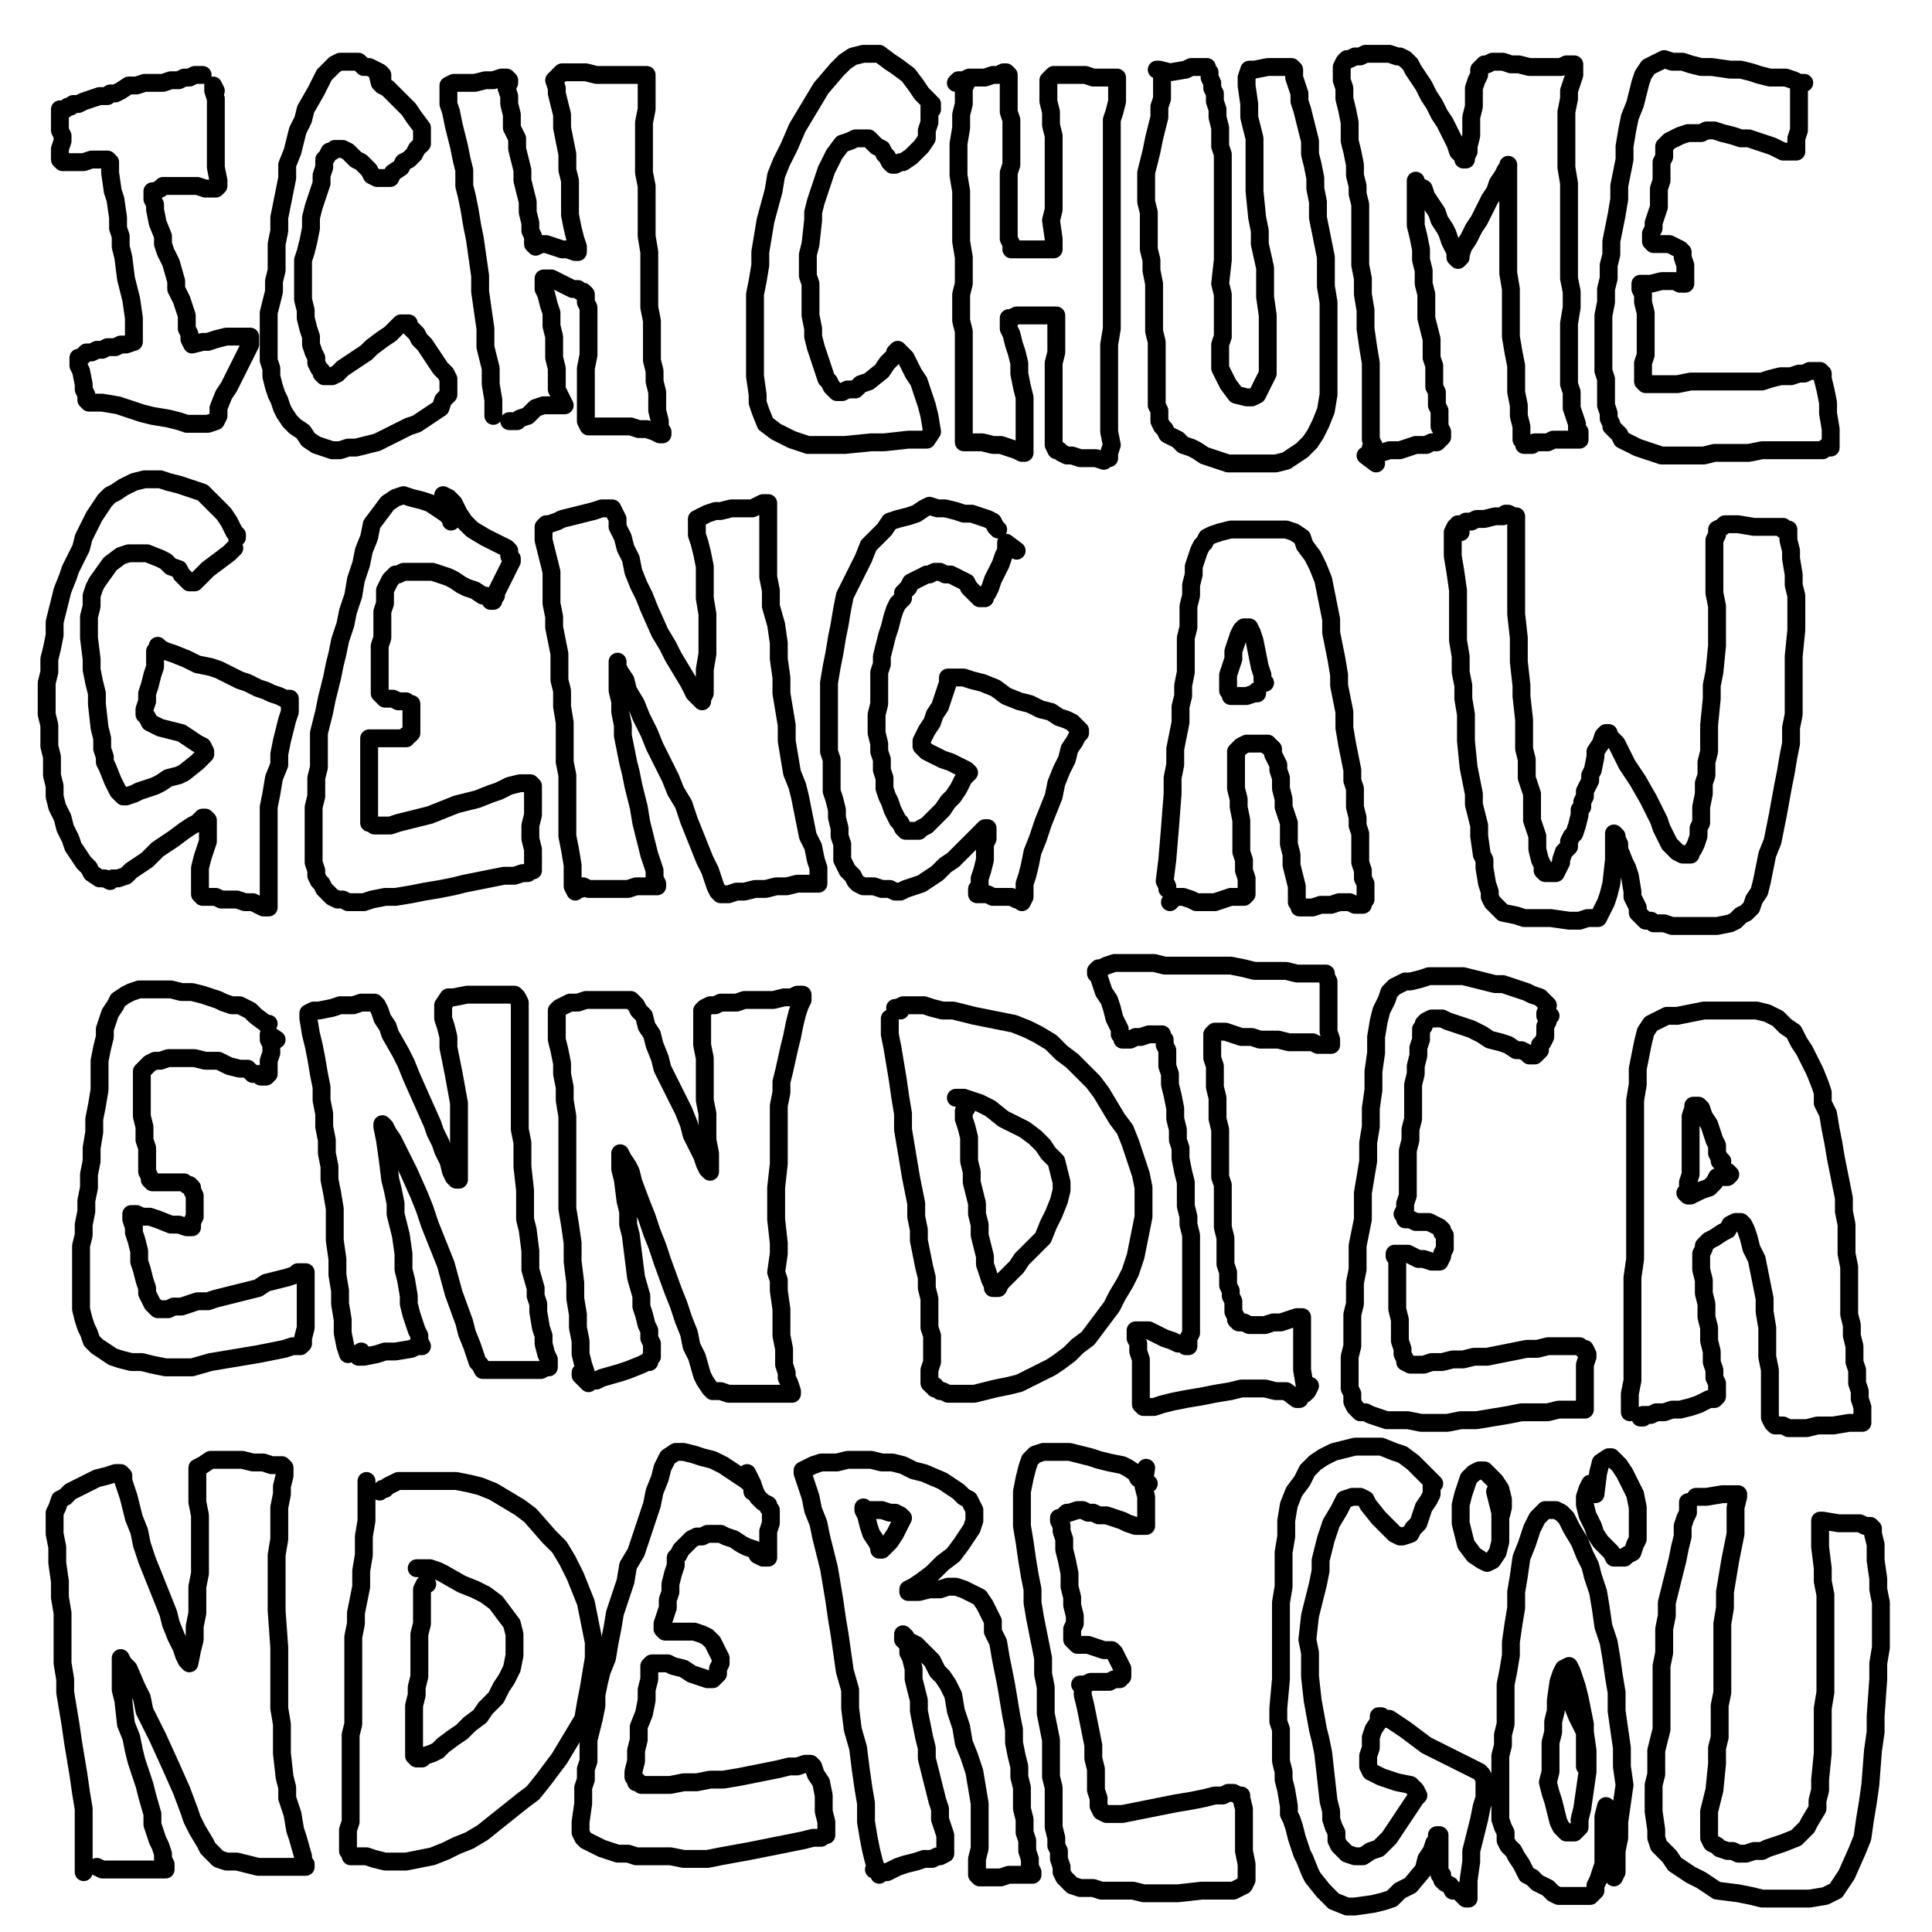 <?xml version="1.0" standalone="yes"?><svg width="1080px" height="1080px" xmlns="http://www.w3.org/2000/svg" version="1.1"><polyline points="111.792,41.891 113.269,41.891 113.269,41.891 111.792,41.891 108.837,41.891 105.882,43.369 102.927,43.369 99.973,44.846 95.54,44.846 91.108,46.324 88.153,46.324 83.721,46.324 80.766,46.324 76.334,47.801 71.901,47.801 67.469,50.756 64.514,52.233 61.559,52.233 60.082,53.711 55.65,53.711 51.218,55.188 46.785,56.666 43.83,58.143 40.876,58.143 39.398,59.62 37.921,59.62 36.443,61.098 34.966,61.098 33.488,61.098 33.488,62.575 33.488,64.053 33.488,67.007 33.488,68.485 33.488,72.917 34.966,75.872 34.966,78.827 33.488,83.259 33.488,86.214 33.488,87.692 33.488,89.169 34.966,90.646 36.443,90.646 37.921,90.646 43.83,90.646 46.785,90.646 51.218,89.169 55.65,89.169 60.082,89.169 61.559,90.646 61.559,96.556 63.037,106.898 64.514,111.33 65.992,121.672 65.992,127.582 67.469,132.014 67.469,137.924 68.947,143.834 70.424,155.653 71.901,161.563 73.379,167.473 74.856,177.815 74.856,182.247 74.856,185.202 74.856,189.634 74.856,191.112 74.856,191.112 70.424,192.589 67.469,192.589 64.514,194.066 61.559,194.066 60.082,194.066 57.127,195.544 54.172,195.544 51.218,197.021 48.263,197.021 46.785,198.499 45.308,199.976 43.83,199.976 43.83,201.453 43.83,204.408 45.308,207.363 46.785,214.75 46.785,217.705 48.263,220.66 48.263,222.137 48.263,223.615 49.74,225.092 51.218,225.092 52.695,225.092 57.127,225.092 65.992,226.57 70.424,228.047 74.856,229.525 79.289,231.002 85.198,232.48 94.063,233.957 99.973,235.434 104.405,236.912 110.315,236.912 116.224,236.912 120.657,235.434 122.134,232.48 122.134,228.047 125.089,220.66 128.044,216.228 129.521,213.273 135.431,201.453 139.863,192.589 139.863,189.634 139.863,189.634 139.863,188.157 136.908,188.157 135.431,188.157 130.999,188.157 126.566,188.157 120.657,189.634 116.224,191.112 113.269,191.112 107.36,192.589 105.882,189.634 105.882,186.679 104.405,183.724 104.405,180.769 104.405,176.337 101.45,167.473 98.495,161.563 98.495,157.131 95.54,146.789 92.585,140.879 91.108,136.447 91.108,132.014 88.153,124.627 86.676,117.24 86.676,114.285 85.198,111.33 85.198,108.376 85.198,106.898 86.676,106.898 89.631,105.421 91.108,103.943 97.018,103.943 101.45,103.943 105.882,103.943 110.315,103.943 114.747,105.421 120.657,105.421 122.134,103.943 122.134,100.988 120.657,93.601 120.657,87.692 120.657,75.872 120.657,68.485 120.657,59.62 120.657,55.188 119.179,50.756 119.179,47.801 119.179,47.801 120.657,50.756 " fill="none" stroke="#000000" stroke-width="10px" stroke-linecap="round" stroke-linejoin="round" /><polyline points="213.735,44.846 213.735,43.369 213.735,41.891 212.257,40.414 209.302,38.936 206.347,37.459 203.393,37.459 200.438,34.504 197.483,34.504 194.528,34.504 190.096,34.504 187.141,35.981 184.186,38.936 181.231,41.891 179.754,44.846 176.799,50.756 170.889,61.098 169.412,67.007 166.457,72.917 164.98,78.827 163.502,84.737 160.547,92.124 160.547,99.511 159.07,106.898 157.592,114.285 156.115,121.672 156.115,129.06 154.637,136.447 154.637,143.834 154.637,151.221 153.16,157.131 153.16,163.04 151.683,168.95 150.205,174.86 150.205,180.769 150.205,186.679 150.205,192.589 150.205,197.021 150.205,201.453 151.683,205.886 151.683,210.318 153.16,216.228 154.637,220.66 156.115,223.615 157.592,228.047 159.07,231.002 162.025,235.434 164.98,238.389 169.412,241.344 172.367,245.776 176.799,248.731 181.231,250.209 185.663,251.686 190.096,251.686 194.528,250.209 198.96,250.209 204.87,248.731 210.78,247.254 216.69,244.299 222.599,241.344 228.509,238.389 232.941,236.912 237.374,233.957 241.806,231.002 246.238,228.047 247.715,223.615 250.67,220.66 250.67,217.705 250.67,214.75 250.67,211.796 249.193,208.841 246.238,205.886 243.283,201.453 240.328,197.021 237.374,192.589 234.419,189.634 232.941,186.679 229.986,183.724 228.509,182.247 228.509,180.769 227.031,180.769 227.031,180.769 225.554,180.769 224.077,180.769 222.599,182.247 221.122,183.724 218.167,186.679 213.735,189.634 207.825,194.066 204.87,197.021 200.438,199.976 196.006,202.931 191.573,205.886 188.618,208.841 185.663,210.318 182.709,210.318 181.231,210.318 179.754,208.841 179.754,207.363 178.276,205.886 176.799,202.931 176.799,199.976 175.321,197.021 173.844,192.589 173.844,188.157 172.367,183.724 170.889,177.815 170.889,173.382 169.412,167.473 169.412,161.563 169.412,157.131 169.412,151.221 169.412,145.311 170.889,140.879 172.367,134.969 173.844,127.582 173.844,121.672 175.321,115.763 176.799,111.33 178.276,106.898 179.754,102.466 179.754,98.034 181.231,93.601 181.231,89.169 182.709,87.692 184.186,84.737 185.663,84.737 187.141,83.259 190.096,83.259 191.573,83.259 194.528,84.737 197.483,87.692 198.96,89.169 201.915,90.646 204.87,93.601 206.347,95.079 207.825,98.034 210.78,99.511 213.735,99.511 215.212,99.511 218.167,99.511 219.644,96.556 224.077,93.601 225.554,90.646 228.509,89.169 231.464,86.214 232.941,83.259 235.896,80.304 235.896,77.35 235.896,74.395 235.896,71.44 231.464,65.53 228.509,61.098 219.644,52.233 216.69,49.278 213.735,47.801 213.735,47.801 212.257,46.324 210.78,40.414 " fill="none" stroke="#000000" stroke-width="10px" stroke-linecap="round" stroke-linejoin="round" /><polyline points="275.787,232.48 275.787,229.525 275.787,223.615 274.309,214.75 274.309,205.886 271.354,194.066 271.354,183.724 269.877,173.382 268.399,163.04 268.399,154.176 266.922,143.834 265.445,133.492 263.967,126.105 262.49,117.24 261.012,109.853 259.535,103.943 259.535,95.079 258.058,89.169 256.58,81.782 255.103,75.872 253.625,69.962 252.148,62.575 250.67,58.143 250.67,55.188 250.67,52.233 250.67,49.278 250.67,47.801 253.625,46.324 256.58,46.324 259.535,46.324 265.445,46.324 271.354,44.846 275.787,44.846 280.219,43.369 281.696,43.369 283.174,43.369 284.651,44.846 284.651,46.324 283.174,49.278 284.651,53.711 284.651,58.143 286.129,64.053 286.129,71.44 289.083,77.35 289.083,83.259 290.561,89.169 292.038,95.079 292.038,100.988 293.516,106.898 294.993,112.808 294.993,118.718 296.471,124.627 296.471,129.06 297.948,132.014 297.948,134.969 297.948,136.447 299.425,137.924 299.425,137.924 302.38,136.447 305.335,136.447 309.767,137.924 314.2,139.401 317.155,139.401 321.587,140.879 323.064,140.879 323.064,140.879 323.064,137.924 321.587,133.492 320.109,127.582 318.632,120.195 318.632,114.285 318.632,108.376 318.632,100.988 317.155,95.079 317.155,86.214 315.677,78.827 314.2,71.44 314.2,64.053 312.722,58.143 311.245,52.233 311.245,49.278 309.767,44.846 311.245,43.369 312.722,41.891 314.2,40.414 318.632,40.414 323.064,40.414 327.497,40.414 333.406,41.891 339.316,41.891 345.226,41.891 351.135,41.891 355.568,41.891 358.523,41.891 360,41.891 361.477,41.891 361.477,43.369 361.477,46.324 361.477,49.278 361.477,55.188 361.477,61.098 360,68.485 360,74.395 360,81.782 360,89.169 360,96.556 361.477,103.943 361.477,112.808 361.477,121.672 361.477,132.014 362.955,140.879 362.955,148.266 362.955,157.131 362.955,164.518 362.955,171.905 364.432,179.292 364.432,186.679 364.432,194.066 364.432,201.453 365.91,207.363 365.91,213.273 367.387,219.183 367.387,223.615 367.387,229.525 368.865,235.434 368.865,239.867 370.342,241.344 370.342,242.821 370.342,242.821 368.865,242.821 365.91,241.344 361.477,239.867 357.045,239.867 352.613,238.389 346.703,238.389 342.271,238.389 337.839,238.389 333.406,238.389 330.451,238.389 328.974,238.389 327.497,235.434 327.497,231.002 327.497,226.57 327.497,219.183 327.497,213.273 327.497,205.886 328.974,198.499 328.974,191.112 328.974,183.724 328.974,177.815 328.974,171.905 327.497,168.95 327.497,165.995 327.497,164.518 326.019,163.04 324.542,163.04 323.064,161.563 320.109,161.563 317.155,160.085 314.2,158.608 311.245,157.131 308.29,155.653 306.813,155.653 303.858,155.653 303.858,155.653 303.858,155.653 303.858,157.131 303.858,161.563 305.335,164.518 306.813,170.428 308.29,174.86 308.29,182.247 309.767,188.157 309.767,194.066 309.767,199.976 311.245,205.886 311.245,211.796 311.245,217.705 312.722,220.66 314.2,223.615 315.677,226.57 315.677,226.57 315.677,226.57 312.722,226.57 308.29,226.57 303.858,226.57 299.425,228.047 294.993,232.48 290.561,233.957 289.083,235.434 287.606,235.434 286.129,235.434 284.651,235.434 " fill="none" stroke="#000000" stroke-width="10px" stroke-linecap="round" stroke-linejoin="round" /><polyline points="521.04,61.098 521.04,59.62 519.562,56.666 515.13,52.233 512.175,47.801 507.743,41.891 501.833,37.459 497.401,34.504 491.491,30.072 485.581,30.072 482.627,30.072 476.717,31.549 472.284,34.504 467.852,38.936 458.988,49.278 454.555,56.666 450.123,64.053 445.691,71.44 441.259,81.782 436.826,90.646 433.871,98.034 432.394,106.898 427.962,123.15 426.484,132.014 425.007,140.879 425.007,148.266 423.529,157.131 422.052,164.518 422.052,173.382 422.052,180.769 422.052,186.679 422.052,192.589 422.052,204.408 422.052,210.318 423.529,220.66 423.529,225.092 425.007,229.525 427.962,236.912 433.871,241.344 442.736,245.776 451.601,248.731 464.897,248.731 472.284,248.731 487.059,247.254 494.446,247.254 507.743,245.776 518.085,245.776 521.04,241.344 519.562,232.48 518.085,226.57 513.653,213.273 510.698,208.841 506.265,199.976 503.31,197.021 501.833,195.544 500.356,197.021 500.356,198.499 495.923,202.931 492.969,207.363 485.581,213.273 481.149,214.75 478.194,217.705 473.762,217.705 470.807,219.183 467.852,219.183 464.897,216.228 463.42,213.273 461.942,211.796 458.988,202.931 457.51,198.499 456.033,194.066 454.555,188.157 454.555,183.724 453.078,176.337 453.078,170.428 453.078,158.608 451.601,154.176 451.601,142.356 453.078,136.447 454.555,123.15 454.555,118.718 456.033,112.808 457.51,108.376 458.988,103.943 461.942,95.079 464.897,89.169 466.375,86.214 470.807,80.304 475.239,78.827 478.194,77.35 482.627,77.35 485.581,77.35 490.014,81.782 492.969,83.259 494.446,86.214 495.923,87.692 497.401,90.646 498.878,92.124 500.356,92.124 503.31,90.646 504.788,90.646 509.22,87.692 510.698,86.214 515.13,81.782 518.085,77.35 518.085,72.917 519.562,68.485 519.562,59.62 519.562,58.143 521.04,58.143 " fill="none" stroke="#000000" stroke-width="10px" stroke-linecap="round" stroke-linejoin="round" /><polyline points="540.246,46.324 540.246,46.324 538.769,49.278 538.769,52.233 538.769,58.143 537.291,64.053 537.291,71.44 535.814,80.304 535.814,89.169 535.814,98.034 537.291,106.898 537.291,117.24 537.291,126.105 537.291,134.969 538.769,143.834 538.769,151.221 538.769,158.608 537.291,164.518 537.291,171.905 537.291,179.292 538.769,185.202 538.769,192.589 538.769,198.499 538.769,204.408 538.769,208.841 538.769,213.273 538.769,217.705 538.769,223.615 538.769,229.525 538.769,233.957 538.769,238.389 538.769,241.344 538.769,244.299 538.769,245.776 538.769,247.254 540.246,247.254 541.724,247.254 544.678,247.254 549.111,247.254 555.02,248.731 559.453,248.731 563.885,250.209 568.317,251.686 571.272,253.163 572.75,253.163 572.75,253.163 572.75,253.163 572.75,250.209 572.75,245.776 572.75,241.344 572.75,233.957 572.75,228.047 572.75,222.137 571.272,216.228 569.795,208.841 569.795,202.931 568.317,197.021 566.84,192.589 565.362,186.679 563.885,183.724 563.885,180.769 563.885,179.292 563.885,177.815 565.362,177.815 568.317,176.337 571.272,176.337 575.705,176.337 580.137,176.337 584.569,176.337 587.524,176.337 589.001,176.337 590.479,176.337 590.479,177.815 590.479,179.292 590.479,183.724 590.479,186.679 590.479,192.589 590.479,197.021 589.001,202.931 589.001,208.841 589.001,214.75 589.001,219.183 589.001,223.615 589.001,229.525 589.001,233.957 589.001,236.912 589.001,239.867 589.001,242.821 589.001,244.299 589.001,247.254 589.001,248.731 590.479,251.686 591.956,251.686 593.434,253.163 596.389,254.641 599.343,254.641 603.776,256.118 608.208,256.118 612.64,256.118 617.072,257.596 618.55,256.118 620.027,256.118 620.027,253.163 621.505,248.731 620.027,241.344 620.027,235.434 620.027,226.57 620.027,219.183 620.027,210.318 620.027,201.453 620.027,192.589 621.505,183.724 621.505,174.86 621.505,165.995 621.505,155.653 621.505,146.789 621.505,137.924 621.505,129.06 621.505,121.672 621.505,111.33 621.505,103.943 621.505,98.034 621.505,90.646 621.505,84.737 621.505,77.35 621.505,71.44 621.505,67.007 622.982,62.575 624.46,56.666 624.46,52.233 624.46,49.278 624.46,44.846 624.46,43.369 624.46,43.369 624.46,43.369 624.46,43.369 622.982,43.369 621.505,43.369 618.55,43.369 615.595,43.369 611.163,43.369 606.731,41.891 602.298,41.891 599.343,41.891 594.911,41.891 591.956,41.891 589.001,41.891 587.524,43.369 586.047,44.846 586.047,46.324 586.047,50.756 586.047,56.666 587.524,62.575 587.524,69.962 589.001,75.872 589.001,83.259 589.001,90.646 589.001,98.034 589.001,103.943 589.001,117.24 587.524,123.15 589.001,133.492 589.001,134.969 589.001,137.924 589.001,139.401 589.001,139.401 587.524,139.401 584.569,139.401 578.659,139.401 575.705,139.401 572.75,139.401 569.795,139.401 566.84,139.401 565.362,139.401 565.362,137.924 565.362,136.447 563.885,133.492 563.885,130.537 563.885,126.105 563.885,120.195 563.885,108.376 563.885,102.466 563.885,96.556 565.362,92.124 565.362,86.214 565.362,81.782 565.362,75.872 565.362,71.44 565.362,67.007 563.885,62.575 563.885,56.666 563.885,52.233 563.885,49.278 563.885,46.324 563.885,43.369 563.885,43.369 563.885,41.891 563.885,41.891 562.408,40.414 560.93,40.414 557.975,41.891 555.02,41.891 550.588,43.369 546.156,43.369 541.724,43.369 538.769,44.846 535.814,44.846 534.337,46.324 " fill="none" stroke="#000000" stroke-width="10px" stroke-linecap="round" stroke-linejoin="round" /><polyline points="649.576,41.891 649.576,44.846 649.576,44.846 649.576,47.801 649.576,50.756 649.576,55.188 648.098,59.62 648.098,65.53 646.621,71.44 645.144,77.35 643.666,84.737 642.189,90.646 640.711,96.556 640.711,100.988 640.711,106.898 640.711,112.808 642.189,118.718 642.189,124.627 642.189,132.014 642.189,139.401 643.666,145.311 643.666,151.221 645.144,158.608 645.144,165.995 645.144,171.905 645.144,179.292 645.144,185.202 646.621,191.112 646.621,195.544 646.621,201.453 646.621,204.408 646.621,208.841 646.621,213.273 646.621,217.705 646.621,220.66 646.621,223.615 646.621,226.57 648.098,229.525 648.098,232.48 648.098,235.434 649.576,238.389 651.053,239.867 652.531,242.821 655.486,244.299 658.441,245.776 661.395,248.731 665.828,250.209 668.783,251.686 673.215,254.641 677.647,256.118 682.079,257.596 686.512,259.073 690.944,259.073 696.854,259.073 701.286,259.073 707.196,259.073 713.105,259.073 719.015,257.596 723.447,254.641 727.88,251.686 732.312,247.254 735.267,242.821 738.222,236.912 741.177,229.525 742.654,220.66 742.654,211.796 742.654,204.408 742.654,195.544 742.654,186.679 742.654,179.292 742.654,168.95 741.177,160.085 741.177,152.698 741.177,143.834 739.699,136.447 738.222,129.06 736.744,121.672 736.744,112.808 735.267,105.421 735.267,99.511 733.789,92.124 732.312,86.214 732.312,78.827 730.835,72.917 729.357,67.007 727.88,61.098 726.402,56.666 726.402,52.233 724.925,47.801 723.447,43.369 723.447,40.414 723.447,38.936 723.447,38.936 721.97,37.459 720.492,37.459 719.015,37.459 716.06,37.459 711.628,37.459 708.673,37.459 701.286,38.936 699.808,38.936 698.331,38.936 696.854,43.369 696.854,47.801 698.331,58.143 698.331,65.53 699.808,71.44 701.286,77.35 701.286,89.169 701.286,95.079 701.286,100.988 701.286,106.898 702.763,121.672 704.241,129.06 704.241,136.447 707.196,149.744 707.196,155.653 707.196,165.995 708.673,176.337 708.673,182.247 708.673,191.112 708.673,195.544 708.673,199.976 708.673,202.931 708.673,208.841 707.196,211.796 704.241,217.705 702.763,220.66 699.808,222.137 696.854,222.137 690.944,220.66 686.512,214.75 685.034,211.796 683.557,208.841 682.079,205.886 682.079,201.453 682.079,197.021 682.079,192.589 683.557,188.157 683.557,176.337 683.557,170.428 683.557,164.518 682.079,158.608 683.557,145.311 683.557,137.924 683.557,132.014 683.557,120.195 683.557,108.376 683.557,103.943 683.557,98.034 683.557,86.214 682.079,81.782 682.079,71.44 680.602,65.53 680.602,61.098 679.125,56.666 679.125,52.233 677.647,49.278 677.647,46.324 676.17,43.369 676.17,41.891 676.17,40.414 674.692,38.936 674.692,37.459 674.692,37.459 673.215,37.459 668.783,37.459 665.828,37.459 662.873,38.936 654.008,40.414 648.098,38.936 646.621,38.936 " fill="none" stroke="#000000" stroke-width="10px" stroke-linecap="round" stroke-linejoin="round" /><polyline points="766.293,250.209 767.77,250.209 767.77,248.731 766.293,245.776 766.293,241.344 766.293,235.434 766.293,229.525 766.293,222.137 766.293,213.273 766.293,202.931 764.815,194.066 763.338,183.724 763.338,173.382 761.861,164.518 761.861,155.653 760.383,148.266 760.383,140.879 760.383,133.492 760.383,126.105 760.383,120.195 760.383,114.285 758.906,108.376 758.906,103.943 757.428,98.034 757.428,92.124 755.951,84.737 754.473,78.827 754.473,72.917 754.473,68.485 752.996,61.098 751.519,55.188 751.519,49.278 750.041,44.846 750.041,41.891 750.041,38.936 750.041,37.459 751.519,34.504 752.996,33.027 754.473,33.027 757.428,31.549 760.383,31.549 763.338,30.072 767.77,30.072 773.68,30.072 776.635,30.072 781.067,31.549 782.544,31.549 785.499,33.027 788.454,35.981 789.932,38.936 792.886,43.369 795.841,47.801 798.796,53.711 801.751,58.143 804.706,64.053 807.661,68.485 810.616,74.395 813.57,80.304 815.048,84.737 818.003,87.692 818.003,89.169 819.48,89.169 819.48,87.692 820.958,84.737 820.958,81.782 822.435,75.872 822.435,71.44 822.435,65.53 823.912,59.62 823.912,53.711 823.912,49.278 825.39,44.846 826.867,41.891 826.867,38.936 828.345,37.459 829.822,35.981 831.3,35.981 834.254,34.504 837.209,34.504 840.164,34.504 844.596,35.981 849.029,35.981 854.938,37.459 859.371,37.459 863.803,37.459 868.235,37.459 872.668,37.459 875.622,35.981 878.577,35.981 880.055,35.981 880.055,35.981 880.055,35.981 880.055,38.936 880.055,41.891 878.577,46.324 877.1,50.756 877.1,55.188 875.622,62.575 875.622,69.962 875.622,77.35 875.622,86.214 875.622,93.601 877.1,102.466 877.1,111.33 877.1,120.195 877.1,129.06 877.1,137.924 877.1,146.789 877.1,155.653 878.577,163.04 878.577,171.905 877.1,180.769 877.1,188.157 877.1,195.544 877.1,201.453 877.1,208.841 877.1,214.75 878.577,219.183 878.577,223.615 878.577,228.047 880.055,232.48 881.532,236.912 881.532,239.867 883.01,241.344 883.01,242.821 883.01,244.299 883.01,245.776 883.01,245.776 883.01,245.776 881.532,245.776 878.577,245.776 875.622,245.776 872.668,245.776 868.235,245.776 865.28,247.254 860.848,247.254 857.893,247.254 856.416,248.731 854.938,248.731 853.461,248.731 851.984,248.731 851.984,247.254 850.506,245.776 850.506,242.821 850.506,238.389 849.029,232.48 849.029,226.57 847.551,219.183 847.551,213.273 847.551,204.408 846.074,197.021 844.596,188.157 844.596,179.292 844.596,168.95 844.596,161.563 843.119,152.698 843.119,145.311 843.119,136.447 843.119,130.537 843.119,123.15 843.119,117.24 843.119,109.853 843.119,105.421 843.119,99.511 843.119,95.079 843.119,93.601 843.119,93.601 843.119,92.124 843.119,93.601 841.642,95.079 840.164,98.034 837.209,102.466 835.732,106.898 832.777,111.33 829.822,117.24 826.867,123.15 823.912,127.582 820.958,133.492 818.003,137.924 816.525,142.356 816.525,143.834 815.048,145.311 815.048,145.311 815.048,145.311 813.57,143.834 813.57,140.879 812.093,137.924 810.616,134.969 809.138,130.537 807.661,127.582 804.706,123.15 803.229,118.718 800.274,114.285 797.319,109.853 795.841,105.421 792.886,103.943 791.409,102.466 791.409,100.988 791.409,100.988 791.409,102.466 791.409,103.943 791.409,106.898 791.409,111.33 791.409,115.763 791.409,121.672 791.409,126.105 792.886,132.014 794.364,139.401 794.364,145.311 795.841,151.221 795.841,158.608 797.319,164.518 797.319,170.428 797.319,177.815 798.796,183.724 800.274,189.634 800.274,194.066 800.274,199.976 801.751,204.408 801.751,208.841 801.751,211.796 801.751,216.228 803.229,219.183 803.229,223.615 803.229,226.57 804.706,229.525 804.706,232.48 804.706,233.957 804.706,236.912 804.706,238.389 806.183,241.344 806.183,242.821 806.183,244.299 806.183,244.299 804.706,245.776 804.706,245.776 803.229,247.254 800.274,247.254 797.319,248.731 794.364,248.731 791.409,248.731 786.977,250.209 782.544,251.686 776.635,251.686 772.202,253.163 767.77,253.163 764.815,254.641 763.338,254.641 763.338,254.641 763.338,254.641 769.248,259.073 " fill="none" stroke="#000000" stroke-width="10px" stroke-linecap="round" stroke-linejoin="round" /><polyline points="1008.591,46.324 1008.591,46.324 1007.114,46.324 1005.636,46.324 1002.681,44.846 998.249,43.369 993.817,43.369 989.384,43.369 983.475,41.891 979.042,40.414 973.133,38.936 967.223,38.936 956.881,37.459 950.971,37.459 945.062,35.981 940.629,34.504 934.72,34.504 930.287,33.027 927.332,34.504 924.378,35.981 921.423,37.459 918.468,41.891 916.99,46.324 915.513,52.233 914.036,58.143 911.081,65.53 909.603,72.917 908.126,81.782 908.126,89.169 906.648,96.556 905.171,103.943 905.171,111.33 903.694,120.195 902.216,127.582 900.739,134.969 900.739,142.356 899.261,148.266 899.261,155.653 897.784,161.563 897.784,168.95 896.306,176.337 896.306,182.247 896.306,189.634 896.306,195.544 896.306,201.453 896.306,207.363 897.784,211.796 897.784,217.705 897.784,222.137 897.784,226.57 899.261,231.002 899.261,233.957 900.739,236.912 900.739,238.389 903.694,241.344 905.171,242.821 906.648,245.776 909.603,247.254 912.558,248.731 915.513,250.209 919.945,251.686 924.378,253.163 928.81,254.641 933.242,254.641 940.629,254.641 946.539,254.641 952.449,254.641 958.358,253.163 964.268,253.163 970.178,253.163 977.565,253.163 984.952,251.686 992.339,251.686 998.249,251.686 1005.636,251.686 1011.546,251.686 1015.978,251.686 1018.933,251.686 1020.41,250.209 1021.888,250.209 1023.365,250.209 1023.365,250.209 1023.365,250.209 1023.365,248.731 1023.365,247.254 1023.365,244.299 1023.365,239.867 1021.888,231.002 1021.888,225.092 1020.41,217.705 1018.933,211.796 1018.933,208.841 1017.456,207.363 1015.978,207.363 1014.501,207.363 1011.546,207.363 1008.591,208.841 1005.636,208.841 1001.204,210.318 995.294,210.318 989.384,211.796 984.952,213.273 979.042,213.273 973.133,213.273 967.223,213.273 959.836,213.273 950.971,213.273 945.062,213.273 937.674,214.75 931.765,214.75 927.332,214.75 924.378,214.75 922.9,214.75 921.423,214.75 919.945,214.75 919.945,214.75 918.468,213.273 918.468,210.318 918.468,207.363 918.468,202.931 919.945,198.499 919.945,192.589 919.945,186.679 919.945,180.769 919.945,174.86 918.468,168.95 918.468,164.518 916.99,161.563 916.99,160.085 916.99,160.085 916.99,158.608 918.468,158.608 921.423,158.608 922.9,158.608 928.81,157.131 933.242,157.131 936.197,157.131 939.152,158.608 940.629,158.608 942.107,158.608 942.107,157.131 942.107,154.176 942.107,151.221 942.107,148.266 940.629,143.834 940.629,140.879 939.152,139.401 936.197,137.924 933.242,136.447 931.765,136.447 928.81,136.447 927.332,136.447 925.855,136.447 924.378,136.447 924.378,136.447 922.9,134.969 922.9,133.492 922.9,130.537 924.378,127.582 924.378,124.627 925.855,120.195 927.332,115.763 927.332,109.853 927.332,105.421 928.81,100.988 928.81,95.079 928.81,90.646 930.287,87.692 930.287,84.737 930.287,81.782 931.765,80.304 933.242,78.827 936.197,77.35 939.152,75.872 943.584,74.395 946.539,74.395 950.971,74.395 953.926,72.917 958.358,72.917 962.791,74.395 968.7,75.872 973.133,77.35 977.565,77.35 981.997,78.827 986.429,80.304 990.862,81.782 993.817,83.259 996.771,84.737 999.726,84.737 1001.204,84.737 1002.681,84.737 1004.159,84.737 1004.159,83.259 1004.159,80.304 1004.159,77.35 1005.636,72.917 1005.636,68.485 1005.636,64.053 1005.636,58.143 1005.636,53.711 1005.636,49.278 1005.636,47.801 1005.636,47.801 " fill="none" stroke="#000000" stroke-width="10px" stroke-linecap="round" stroke-linejoin="round" /><polyline points="132.476,300.441 132.476,300.441 132.476,298.964 130.999,297.486 129.521,294.531 128.044,291.577 125.089,287.144 122.134,284.19 119.179,281.235 116.224,278.28 113.269,275.325 108.837,273.848 104.405,272.37 99.973,270.893 94.063,269.415 89.631,267.938 85.198,267.938 80.766,267.938 74.856,269.415 68.947,272.37 64.514,275.325 61.559,276.802 58.605,279.757 55.65,284.19 52.695,288.622 49.74,294.531 46.785,300.441 45.308,306.351 42.353,312.261 39.398,318.17 37.921,322.603 34.966,329.99 33.488,335.899 32.011,341.809 30.534,347.719 30.534,355.106 29.056,362.493 27.579,368.403 27.579,375.79 26.101,381.7 26.101,387.609 26.101,393.519 26.101,399.429 27.579,405.339 27.579,411.248 27.579,417.158 29.056,423.068 29.056,427.5 29.056,433.41 30.534,439.319 30.534,445.229 32.011,451.139 34.966,457.048 36.443,462.958 39.398,468.868 40.876,473.3 43.83,477.733 46.785,482.165 49.74,485.12 51.218,488.075 55.65,491.029 58.605,491.029 61.559,492.507 63.037,491.029 65.992,491.029 70.424,489.552 73.379,486.597 77.811,483.642 82.243,480.687 85.198,477.733 88.153,474.778 92.585,471.823 97.018,468.868 102.927,464.436 107.36,461.481 110.315,460.003 111.792,458.526 113.269,457.048 114.747,457.048 116.224,458.526 116.224,460.003 116.224,462.958 116.224,465.913 116.224,470.345 114.747,474.778 113.269,479.21 111.792,485.12 111.792,489.552 111.792,493.984 111.792,498.416 111.792,499.894 113.269,501.371 116.224,501.371 120.657,501.371 123.612,502.849 128.044,502.849 132.476,502.849 136.908,504.326 141.341,504.326 144.296,505.804 147.25,507.281 148.728,507.281 150.205,507.281 150.205,505.804 150.205,504.326 150.205,499.894 150.205,495.462 150.205,489.552 150.205,483.642 150.205,476.255 150.205,467.39 150.205,460.003 150.205,451.139 151.683,443.752 153.16,434.887 156.115,427.5 156.115,421.59 157.592,414.203 159.07,408.293 160.547,402.384 162.025,397.951 162.025,393.519 162.025,392.042 162.025,392.042 162.025,392.042 162.025,390.564 159.07,390.564 156.115,389.087 151.683,387.609 148.728,386.132 144.296,384.655 138.386,381.7 133.953,380.222 128.044,377.267 122.134,374.313 117.702,372.835 110.315,371.358 104.405,368.403 97.018,365.448 92.585,363.971 89.631,362.493 88.153,361.016 88.153,362.493 86.676,363.971 86.676,365.448 86.676,369.88 86.676,372.835 85.198,377.267 83.721,383.177 82.243,387.609 82.243,392.042 80.766,396.474 80.766,399.429 82.243,400.906 83.721,403.861 86.676,405.339 89.631,406.816 95.54,408.293 101.45,409.771 105.882,412.726 110.315,415.681 113.269,417.158 114.747,420.113 114.747,421.59 114.747,421.59 110.315,426.023 102.927,431.932 99.973,433.41 94.063,434.887 89.631,437.842 86.676,439.319 82.243,440.797 77.811,442.274 74.856,443.752 70.424,445.229 68.947,445.229 67.469,443.752 65.992,442.274 64.514,439.319 63.037,436.365 60.082,428.977 58.605,426.023 58.605,423.068 57.127,418.635 57.127,412.726 55.65,406.816 54.172,393.519 54.172,387.609 52.695,381.7 51.218,374.313 51.218,368.403 49.74,356.583 49.74,350.674 49.74,344.764 51.218,338.854 51.218,332.945 52.695,328.512 54.172,325.557 61.559,315.215 67.469,310.783 71.901,309.306 74.856,309.306 82.243,309.306 89.631,312.261 92.585,313.738 95.54,316.693 99.973,318.17 101.45,321.125 105.882,325.557 107.36,325.557 108.837,325.557 108.837,325.557 108.837,325.557 110.315,324.08 111.792,322.603 116.224,318.17 122.134,313.738 128.044,309.306 129.521,307.828 130.999,306.351 130.999,306.351 130.999,306.351 " fill="none" stroke="#000000" stroke-width="10px" stroke-linecap="round" stroke-linejoin="round" /><polyline points="252.148,291.577 252.148,290.099 249.193,287.144 244.761,284.19 240.328,281.235 235.896,279.757 229.986,278.28 225.554,276.802 221.122,278.28 216.69,281.235 212.257,287.144 207.825,293.054 206.347,300.441 203.393,307.828 201.915,315.215 198.96,324.08 197.483,332.945 194.528,341.809 193.051,349.196 190.096,358.061 188.618,365.448 187.141,371.358 185.663,378.745 184.186,384.655 182.709,390.564 181.231,397.951 179.754,403.861 178.276,409.771 178.276,415.681 178.276,423.068 178.276,428.977 176.799,434.887 176.799,439.319 176.799,445.229 175.321,451.139 175.321,455.571 175.321,460.003 175.321,464.436 175.321,470.345 175.321,474.778 175.321,479.21 175.321,482.165 176.799,486.597 176.799,489.552 178.276,492.507 179.754,493.984 181.231,496.939 182.709,498.416 184.186,499.894 185.663,501.371 188.618,502.849 191.573,502.849 194.528,504.326 198.96,504.326 203.393,504.326 207.825,502.849 215.212,501.371 221.122,501.371 229.986,499.894 237.374,498.416 246.238,496.939 253.625,495.462 259.535,493.984 266.922,492.507 274.309,491.029 281.696,489.552 287.606,489.552 292.038,488.075 294.993,488.075 296.471,486.597 297.948,486.597 297.948,485.12 297.948,483.642 297.948,479.21 297.948,474.778 296.471,468.868 296.471,461.481 297.948,455.571 297.948,448.184 297.948,442.274 297.948,439.319 296.471,437.842 296.471,437.842 294.993,437.842 293.516,437.842 290.561,437.842 284.651,439.319 278.741,442.274 274.309,443.752 266.922,446.707 261.012,448.184 255.103,449.661 247.715,452.616 240.328,455.571 234.419,457.048 228.509,458.526 222.599,460.003 218.167,461.481 213.735,461.481 210.78,461.481 209.302,461.481 207.825,460.003 206.347,460.003 206.347,457.048 206.347,455.571 206.347,451.139 206.347,446.707 206.347,442.274 206.347,437.842 206.347,433.41 206.347,427.5 206.347,423.068 206.347,418.635 206.347,415.681 206.347,414.203 206.347,412.726 206.347,412.726 209.302,412.726 213.735,412.726 216.69,412.726 218.167,412.726 221.122,412.726 222.599,412.726 225.554,412.726 227.031,412.726 227.031,411.248 228.509,411.248 229.986,409.771 229.986,408.293 229.986,405.339 229.986,402.384 229.986,399.429 229.986,397.951 229.986,394.997 229.986,393.519 228.509,393.519 227.031,392.042 225.554,392.042 222.599,392.042 219.644,390.564 216.69,390.564 215.212,390.564 213.735,389.087 213.735,389.087 212.257,387.609 212.257,386.132 212.257,384.655 212.257,381.7 212.257,378.745 212.257,371.358 212.257,366.925 212.257,361.016 213.735,356.583 213.735,352.151 213.735,347.719 213.735,341.809 215.212,337.377 215.212,332.945 215.212,329.99 216.69,327.035 218.167,324.08 219.644,322.603 221.122,321.125 222.599,321.125 225.554,319.648 228.509,319.648 232.941,319.648 234.419,319.648 238.851,319.648 241.806,319.648 246.238,321.125 250.67,322.603 253.625,324.08 258.058,327.035 261.012,328.512 265.445,329.99 269.877,332.945 271.354,332.945 274.309,334.422 274.309,335.899 275.787,335.899 275.787,334.422 277.264,332.945 277.264,331.467 278.741,328.512 280.219,325.557 281.696,322.603 283.174,319.648 284.651,316.693 286.129,313.738 286.129,312.261 284.651,310.783 284.651,307.828 283.174,306.351 277.264,303.396 274.309,301.919 271.354,300.441 263.967,296.009 259.535,291.577 256.58,287.144 253.625,281.235 250.67,278.28 247.715,276.802 247.715,281.235 " fill="none" stroke="#000000" stroke-width="10px" stroke-linecap="round" stroke-linejoin="round" /><polyline points="321.587,498.416 321.587,498.416 320.109,495.462 320.109,489.552 320.109,483.642 318.632,474.778 317.155,467.39 317.155,458.526 317.155,449.661 317.155,442.274 317.155,433.41 315.677,426.023 315.677,418.635 315.677,411.248 315.677,403.861 314.2,394.997 314.2,386.132 312.722,380.222 312.722,372.835 312.722,365.448 311.245,358.061 309.767,350.674 309.767,344.764 308.29,337.377 308.29,331.467 308.29,325.557 308.29,319.648 306.813,313.738 305.335,307.828 303.858,301.919 303.858,297.486 303.858,296.009 303.858,294.531 305.335,293.054 306.813,293.054 311.245,291.577 314.2,290.099 320.109,288.622 326.019,287.144 331.929,285.667 336.361,284.19 339.316,284.19 342.271,284.19 343.748,287.144 345.226,290.099 345.226,294.531 348.181,300.441 349.658,306.351 352.613,312.261 354.09,319.648 357.045,327.035 360,332.945 362.955,340.332 368.865,353.629 373.297,361.016 376.252,366.925 380.684,374.313 385.116,381.7 388.071,387.609 391.026,390.564 392.503,392.042 392.503,390.564 393.981,387.609 393.981,381.7 393.981,374.313 395.458,365.448 395.458,358.061 395.458,350.674 395.458,343.287 393.981,334.422 393.981,325.557 393.981,316.693 392.503,309.306 391.026,303.396 389.549,298.964 389.549,294.531 389.549,291.577 389.549,290.099 392.503,288.622 395.458,287.144 399.891,285.667 402.845,285.667 408.755,284.19 414.665,284.19 420.575,284.19 423.529,282.712 426.484,281.235 427.962,281.235 429.439,281.235 429.439,281.235 429.439,282.712 429.439,285.667 429.439,291.577 429.439,297.486 429.439,304.873 429.439,313.738 429.439,322.603 430.916,329.99 430.916,338.854 433.871,349.196 435.349,359.538 435.349,368.403 436.826,378.745 436.826,387.609 438.304,396.474 439.781,405.339 439.781,414.203 441.259,423.068 442.736,431.932 445.691,439.319 447.168,445.229 448.646,452.616 450.123,460.003 451.601,467.39 454.555,473.3 456.033,480.687 457.51,485.12 457.51,489.552 457.51,492.507 457.51,492.507 457.51,493.984 454.555,493.984 450.123,493.984 445.691,493.984 439.781,495.462 433.871,495.462 427.962,496.939 422.052,496.939 416.142,498.416 411.71,498.416 407.278,499.894 404.323,499.894 402.845,499.894 401.368,498.416 399.891,495.462 398.413,491.029 396.936,486.597 393.981,480.687 391.026,473.3 388.071,465.913 385.116,458.526 382.161,449.661 377.729,442.274 374.774,434.887 370.342,426.023 365.91,417.158 362.955,409.771 358.523,400.906 355.568,393.519 351.135,386.132 349.658,380.222 346.703,375.79 345.226,372.835 345.226,371.358 345.226,369.88 345.226,369.88 345.226,371.358 345.226,375.79 345.226,380.222 345.226,386.132 346.703,392.042 346.703,397.951 348.181,405.339 348.181,411.248 349.658,418.635 351.135,426.023 352.613,431.932 354.09,439.319 355.568,445.229 357.045,451.139 358.523,460.003 360,465.913 361.477,471.823 362.955,477.733 364.432,482.165 365.91,486.597 365.91,491.029 367.387,493.984 367.387,495.462 367.387,495.462 365.91,495.462 362.955,495.462 360,495.462 355.568,495.462 351.135,496.939 346.703,496.939 340.793,496.939 336.361,496.939 331.929,496.939 328.974,496.939 326.019,495.462 324.542,496.939 " fill="none" stroke="#000000" stroke-width="10px" stroke-linecap="round" stroke-linejoin="round" /><polyline points="557.975,296.009 556.498,294.531 555.02,291.577 552.066,290.099 547.633,288.622 543.201,287.144 538.769,287.144 534.337,285.667 528.427,284.19 523.995,284.19 519.562,282.712 516.607,284.19 512.175,287.144 507.743,288.622 501.833,290.099 497.401,291.577 494.446,296.009 490.014,300.441 485.581,304.873 482.627,312.261 479.672,318.17 476.717,324.08 472.284,332.945 470.807,340.332 469.33,349.196 467.852,356.583 466.375,365.448 464.897,372.835 463.42,381.7 463.42,387.609 463.42,393.519 463.42,400.906 463.42,408.293 463.42,414.203 463.42,420.113 464.897,424.545 464.897,430.455 464.897,436.365 464.897,442.274 466.375,446.707 467.852,452.616 467.852,457.048 469.33,462.958 469.33,467.39 470.807,471.823 470.807,476.255 470.807,480.687 472.284,483.642 473.762,486.597 475.239,488.075 476.717,489.552 478.194,492.507 479.672,493.984 482.627,495.462 485.581,495.462 488.536,495.462 492.969,496.939 497.401,496.939 500.356,498.416 503.31,498.416 506.265,496.939 510.698,495.462 515.13,493.984 519.562,491.029 523.995,488.075 528.427,483.642 532.859,480.687 537.291,476.255 541.724,471.823 546.156,467.39 549.111,464.436 550.588,462.958 550.588,462.958 552.066,462.958 552.066,462.958 552.066,465.913 552.066,468.868 550.588,471.823 550.588,476.255 550.588,480.687 549.111,486.597 547.633,491.029 547.633,495.462 546.156,496.939 546.156,498.416 546.156,499.894 546.156,499.894 547.633,499.894 549.111,499.894 552.066,499.894 555.02,501.371 557.975,501.371 562.408,501.371 565.362,501.371 568.317,502.849 569.795,502.849 571.272,504.326 571.272,504.326 571.272,504.326 572.75,501.371 572.75,498.416 572.75,493.984 574.227,489.552 575.705,483.642 577.182,476.255 580.137,468.868 583.092,460.003 586.047,452.616 589.001,445.229 590.479,437.842 593.434,430.455 596.389,424.545 597.866,418.635 600.821,414.203 602.298,411.248 603.776,409.771 603.776,408.293 602.298,406.816 600.821,405.339 599.343,403.861 596.389,402.384 591.956,400.906 587.524,397.951 581.614,396.474 575.705,393.519 569.795,392.042 562.408,389.087 556.498,384.655 549.111,381.7 543.201,380.222 538.769,378.745 535.814,378.745 532.859,378.745 531.382,378.745 529.904,378.745 529.904,380.222 529.904,381.7 528.427,386.132 526.949,390.564 525.472,394.997 522.517,399.429 521.04,403.861 518.085,408.293 516.607,411.248 515.13,414.203 515.13,415.681 515.13,417.158 516.607,418.635 518.085,420.113 521.04,421.59 523.995,423.068 526.949,424.545 531.382,426.023 534.337,427.5 537.291,428.977 540.246,430.455 540.246,430.455 541.724,431.932 541.724,431.932 540.246,433.41 538.769,434.887 537.291,437.842 535.814,440.797 532.859,445.229 529.904,448.184 526.949,452.616 523.995,455.571 521.04,458.526 518.085,461.481 515.13,462.958 513.653,464.436 512.175,464.436 509.22,464.436 509.22,464.436 506.265,464.436 504.788,462.958 503.31,460.003 501.833,458.526 500.356,455.571 498.878,452.616 497.401,448.184 495.923,445.229 494.446,440.797 494.446,434.887 492.969,430.455 492.969,424.545 491.491,420.113 491.491,415.681 490.014,409.771 490.014,405.339 490.014,399.429 491.491,393.519 491.491,387.609 491.491,381.7 491.491,375.79 492.969,371.358 492.969,366.925 494.446,361.016 495.923,355.106 497.401,350.674 498.878,344.764 500.356,340.332 501.833,337.377 504.788,334.422 504.788,331.467 507.743,328.512 509.22,325.557 512.175,324.08 515.13,322.603 518.085,321.125 519.562,321.125 522.517,319.648 525.472,319.648 528.427,321.125 531.382,321.125 537.291,324.08 540.246,325.557 541.724,328.512 544.678,331.467 546.156,332.945 547.633,334.422 549.111,334.422 550.588,334.422 550.588,332.945 552.066,331.467 553.543,328.512 555.02,324.08 556.498,321.125 559.453,315.215 560.93,310.783 562.408,307.828 562.408,306.351 562.408,303.396 562.408,303.396 568.317,307.828 " fill="none" stroke="#000000" stroke-width="10px" stroke-linecap="round" stroke-linejoin="round" /><polyline points="652.531,496.939 652.531,496.939 652.531,495.462 651.053,492.507 652.531,480.687 654.008,462.958 655.486,443.752 655.486,434.887 656.963,427.5 656.963,418.635 658.441,411.248 659.918,403.861 659.918,394.997 661.395,389.087 661.395,383.177 662.873,375.79 662.873,369.88 662.873,362.493 662.873,356.583 664.35,350.674 664.35,344.764 664.35,338.854 665.828,332.945 665.828,327.035 667.305,321.125 667.305,316.693 668.783,312.261 670.26,307.828 671.737,304.873 673.215,303.396 674.692,300.441 677.647,298.964 682.079,297.486 687.989,296.009 693.899,296.009 699.808,296.009 707.196,296.009 713.105,296.009 719.015,296.009 723.447,297.486 727.88,300.441 729.357,304.873 733.789,310.783 736.744,316.693 739.699,324.08 741.177,331.467 742.654,338.854 744.131,346.241 744.131,353.629 745.609,361.016 747.086,368.403 748.564,377.267 748.564,383.177 750.041,390.564 751.519,397.951 751.519,406.816 752.996,415.681 754.473,423.068 755.951,430.455 755.951,436.365 757.428,440.797 757.428,446.707 757.428,451.139 758.906,457.048 758.906,461.481 760.383,465.913 760.383,470.345 760.383,476.255 760.383,482.165 761.861,486.597 761.861,491.029 763.338,493.984 763.338,498.416 763.338,501.371 763.338,502.849 761.861,504.326 761.861,505.804 757.428,505.804 754.473,504.326 748.564,504.326 744.131,505.804 738.222,505.804 733.789,507.281 730.835,507.281 727.88,507.281 726.402,507.281 726.402,507.281 726.402,505.804 724.925,504.326 724.925,499.894 724.925,495.462 723.447,489.552 721.97,483.642 721.97,477.733 720.492,471.823 720.492,465.913 720.492,460.003 719.015,455.571 717.538,451.139 717.538,446.707 716.06,440.797 716.06,434.887 714.583,430.455 714.583,427.5 713.105,424.545 711.628,421.59 711.628,418.635 710.15,417.158 708.673,417.158 708.673,415.681 707.196,415.681 704.241,415.681 701.286,415.681 698.331,415.681 696.854,415.681 693.899,417.158 692.421,418.635 690.944,420.113 690.944,423.068 690.944,428.977 690.944,433.41 690.944,440.797 692.421,446.707 692.421,451.139 693.899,458.526 693.899,462.958 693.899,467.39 693.899,471.823 693.899,476.255 695.376,480.687 695.376,486.597 696.854,491.029 696.854,495.462 696.854,498.416 696.854,499.894 696.854,499.894 695.376,501.371 692.421,501.371 687.989,501.371 683.557,502.849 679.125,504.326 673.215,504.326 668.783,504.326 665.828,502.849 661.395,501.371 659.918,501.371 658.441,501.371 656.963,501.371 654.008,504.326 " fill="none" stroke="#000000" stroke-width="10px" stroke-linecap="round" stroke-linejoin="round" /><polyline points="702.763,386.132 702.763,386.132 702.763,387.609 702.763,387.609 701.286,387.609 696.854,389.087 693.899,389.087 690.944,389.087 689.466,389.087 687.989,389.087 687.989,387.609 686.512,386.132 686.512,381.7 686.512,377.267 687.989,372.835 689.466,368.403 689.466,363.971 690.944,359.538 692.421,355.106 693.899,352.151 695.376,350.674 696.854,350.674 698.331,350.674 699.808,353.629 701.286,358.061 702.763,365.448 704.241,372.835 705.718,377.267 705.718,380.222 707.196,381.7 705.718,380.222 " fill="none" stroke="#000000" stroke-width="10px" stroke-linecap="round" stroke-linejoin="round" /><polyline points="816.525,297.486 815.048,296.009 813.57,294.531 813.57,294.531 812.093,297.486 812.093,303.396 812.093,310.783 813.57,319.648 815.048,329.99 815.048,338.854 815.048,349.196 815.048,358.061 816.525,366.925 816.525,375.79 818.003,383.177 818.003,390.564 819.48,399.429 819.48,406.816 819.48,414.203 820.958,428.977 822.435,436.365 823.912,443.752 823.912,449.661 825.39,455.571 826.867,461.481 826.867,467.39 828.345,477.733 829.822,480.687 829.822,485.12 831.3,493.984 832.777,498.416 832.777,501.371 834.254,504.326 837.209,507.281 838.687,508.759 840.164,510.236 847.551,511.713 851.984,513.191 856.416,513.191 860.848,513.191 866.758,513.191 877.1,514.668 883.01,514.668 887.442,513.191 893.352,513.191 894.829,510.236 896.306,507.281 897.784,504.326 899.261,499.894 900.739,493.984 902.216,480.687 902.216,474.778 902.216,470.345 902.216,467.39 902.216,465.913 902.216,465.913 902.216,465.913 903.694,467.39 903.694,468.868 905.171,471.823 905.171,474.778 908.126,482.165 909.603,485.12 911.081,489.552 912.558,498.416 912.558,501.371 915.513,507.281 915.513,510.236 916.99,511.713 918.468,513.191 919.945,514.668 921.423,514.668 922.9,514.668 924.378,516.146 927.332,516.146 930.287,516.146 934.72,517.623 945.062,517.623 949.494,517.623 955.404,517.623 959.836,517.623 967.223,516.146 970.178,514.668 973.133,511.713 976.087,510.236 979.042,507.281 980.52,502.849 983.475,498.416 984.952,492.507 986.429,485.12 987.907,477.733 990.862,470.345 993.817,455.571 996.771,439.319 998.249,431.932 999.726,423.068 1001.204,415.681 1001.204,406.816 1002.681,399.429 1002.681,383.177 1002.681,374.313 1002.681,366.925 1004.159,352.151 1004.159,346.241 1004.159,338.854 1004.159,332.945 1002.681,327.035 1002.681,321.125 1001.204,312.261 1001.204,307.828 999.726,301.919 999.726,300.441 999.726,297.486 999.726,297.486 999.726,296.009 998.249,296.009 996.771,296.009 996.771,294.531 993.817,294.531 990.862,294.531 984.952,294.531 980.52,294.531 971.655,293.054 965.746,293.054 964.268,293.054 962.791,294.531 959.836,296.009 959.836,298.964 958.358,301.919 958.358,306.351 958.358,310.783 958.358,324.08 958.358,331.467 959.836,338.854 959.836,355.106 959.836,361.016 958.358,375.79 956.881,383.177 956.881,390.564 955.404,405.339 955.404,420.113 953.926,426.023 953.926,433.41 952.449,437.842 952.449,443.752 950.971,451.139 950.971,455.571 950.971,460.003 949.494,462.958 949.494,467.39 948.016,471.823 946.539,474.778 946.539,474.778 945.062,476.255 945.062,477.733 943.584,477.733 942.107,477.733 942.107,477.733 940.629,477.733 937.674,476.255 936.197,474.778 933.242,471.823 928.81,462.958 927.332,458.526 924.378,452.616 921.423,446.707 915.513,436.365 912.558,431.932 909.603,427.5 905.171,418.635 903.694,415.681 900.739,412.726 899.261,411.248 899.261,409.771 897.784,409.771 897.784,409.771 896.306,411.248 894.829,415.681 891.874,420.113 891.874,423.068 890.397,430.455 888.919,433.41 888.919,436.365 885.964,442.274 885.964,445.229 884.487,448.184 884.487,451.139 883.01,452.616 883.01,455.571 881.532,461.481 880.055,465.913 878.577,467.39 877.1,470.345 877.1,473.3 874.145,476.255 872.668,480.687 872.668,482.165 871.19,485.12 869.713,488.075 868.235,488.075 868.235,488.075 866.758,488.075 866.758,488.075 863.803,488.075 862.326,486.597 862.326,485.12 862.326,483.642 860.848,480.687 859.371,474.778 859.371,470.345 859.371,467.39 856.416,458.526 856.416,454.094 856.416,449.661 856.416,443.752 854.938,439.319 853.461,434.887 853.461,424.545 851.984,418.635 851.984,408.293 851.984,402.384 850.506,389.087 850.506,383.177 849.029,369.88 849.029,362.493 849.029,356.583 847.551,343.287 847.551,335.899 847.551,324.08 847.551,312.261 847.551,301.919 847.551,297.486 847.551,294.531 847.551,291.577 847.551,290.099 847.551,288.622 847.551,288.622 846.074,288.622 843.119,287.144 841.642,287.144 840.164,288.622 835.732,288.622 829.822,290.099 826.867,290.099 825.39,290.099 822.435,291.577 820.958,291.577 819.48,291.577 818.003,293.054 816.525,293.054 815.048,293.054 815.048,293.054 " fill="none" stroke="#000000" stroke-width="10px" stroke-linecap="round" stroke-linejoin="round" /><polyline points="150.205,572.288 148.728,572.288 142.818,567.856 139.863,564.901 136.908,563.423 133.953,561.946 129.521,561.946 125.089,560.468 122.134,558.991 117.702,557.514 113.269,556.036 107.36,554.559 101.45,554.559 95.54,553.081 89.631,553.081 85.198,553.081 82.243,553.081 77.811,553.081 73.379,554.559 70.424,556.036 65.992,558.991 64.514,561.946 61.559,566.378 60.082,570.811 58.605,575.243 58.605,579.675 57.127,585.585 55.65,592.972 55.65,601.837 55.65,609.224 54.172,618.088 52.695,625.475 52.695,632.862 51.218,641.727 51.218,649.114 49.74,656.501 49.74,663.889 48.263,671.276 48.263,677.185 46.785,684.572 46.785,690.482 45.308,696.392 45.308,703.779 45.308,709.689 45.308,715.598 45.308,721.508 45.308,727.418 45.308,731.85 46.785,737.76 48.263,742.192 49.74,745.147 51.218,749.579 54.172,752.534 58.605,755.489 63.037,758.444 67.469,759.921 73.379,761.399 79.289,761.399 85.198,762.876 92.585,764.354 99.973,764.354 107.36,764.354 117.702,761.399 126.566,759.921 135.431,758.444 144.296,756.966 151.683,755.489 159.07,754.012 163.502,752.534 167.934,752.534 169.412,751.057 169.412,748.102 170.889,742.192 170.889,737.76 170.889,730.373 170.889,722.986 170.889,717.076 170.889,714.121 170.889,712.644 170.889,711.166 169.412,711.166 169.412,711.166 166.457,711.166 164.98,712.644 160.547,714.121 154.637,715.598 148.728,717.076 144.296,720.031 138.386,721.508 132.476,722.986 126.566,724.463 120.657,725.941 116.224,727.418 110.315,727.418 105.882,728.895 101.45,730.373 97.018,730.373 94.063,731.85 91.108,731.85 88.153,731.85 86.676,730.373 85.198,728.895 83.721,725.941 82.243,722.986 82.243,720.031 80.766,715.598 79.289,709.689 77.811,705.256 77.811,699.347 76.334,693.437 74.856,689.005 74.856,686.05 73.379,681.618 73.379,680.14 73.379,680.14 73.379,678.663 76.334,678.663 79.289,680.14 83.721,680.14 88.153,681.618 95.54,684.572 99.973,684.572 104.405,686.05 105.882,686.05 107.36,686.05 107.36,683.095 108.837,680.14 108.837,675.708 108.837,671.276 108.837,668.321 107.36,665.366 107.36,663.889 105.882,662.411 104.405,662.411 102.927,660.934 99.973,660.934 97.018,660.934 92.585,660.934 89.631,660.934 88.153,660.934 86.676,660.934 85.198,660.934 83.721,659.456 83.721,657.979 82.243,655.024 82.243,652.069 82.243,647.637 82.243,641.727 80.766,637.295 80.766,629.908 79.289,623.998 79.289,618.088 79.289,612.178 79.289,607.746 79.289,604.791 79.289,601.837 79.289,598.882 82.243,595.927 83.721,594.449 86.676,592.972 89.631,592.972 94.063,591.495 98.495,591.495 104.405,591.495 108.837,591.495 114.747,592.972 122.134,592.972 128.044,595.927 133.953,597.404 138.386,597.404 141.341,600.359 144.296,600.359 145.773,601.837 148.728,601.837 148.728,601.837 150.205,600.359 150.205,597.404 150.205,595.927 150.205,592.972 151.683,588.54 151.683,584.107 150.205,581.153 150.205,578.198 150.205,578.198 154.637,581.153 " fill="none" stroke="#000000" stroke-width="10px" stroke-linecap="round" stroke-linejoin="round" /><polyline points="194.528,755.489 194.528,756.966 193.051,752.534 191.573,745.147 191.573,737.76 190.096,728.895 190.096,721.508 188.618,712.644 188.618,703.779 187.141,693.437 187.141,684.572 187.141,675.708 185.663,666.843 184.186,659.456 184.186,652.069 182.709,644.682 182.709,637.295 181.231,629.908 181.231,622.52 179.754,615.133 179.754,607.746 178.276,600.359 176.799,591.495 175.321,584.107 173.844,578.198 172.367,569.333 172.367,566.378 175.321,564.901 178.276,564.901 185.663,563.423 190.096,561.946 194.528,561.946 197.483,561.946 201.915,560.468 204.87,560.468 206.347,560.468 207.825,560.468 209.302,560.468 210.78,561.946 212.257,564.901 213.735,569.333 216.69,573.765 218.167,578.198 224.077,588.54 227.031,594.449 229.986,601.837 235.896,615.133 241.806,628.43 243.283,632.862 246.238,638.772 247.715,643.205 250.67,649.114 252.148,655.024 253.625,657.979 255.103,659.456 256.58,659.456 256.58,656.501 256.58,646.159 256.58,638.772 256.58,629.908 256.58,616.611 253.625,600.359 250.67,585.585 250.67,579.675 249.193,573.765 247.715,569.333 247.715,564.901 247.715,561.946 250.67,557.514 253.625,557.514 261.012,556.036 272.832,556.036 277.264,556.036 281.696,556.036 287.606,556.036 289.083,557.514 289.083,557.514 290.561,560.468 290.561,563.423 290.561,567.856 290.561,573.765 290.561,579.675 290.561,594.449 290.561,601.837 290.561,609.224 290.561,616.611 290.561,623.998 290.561,631.385 292.038,638.772 292.038,644.682 292.038,652.069 293.516,665.366 293.516,677.185 293.516,681.618 294.993,687.527 296.471,699.347 296.471,703.779 296.471,709.689 299.425,720.031 299.425,724.463 300.903,728.895 300.903,733.328 302.38,742.192 303.858,746.625 303.858,751.057 305.335,756.966 306.813,759.921 306.813,761.399 306.813,762.876 306.813,764.354 306.813,764.354 306.813,764.354 305.335,764.354 302.38,765.831 299.425,765.831 294.993,765.831 290.561,765.831 286.129,765.831 280.219,765.831 275.787,765.831 272.832,765.831 269.877,765.831 268.399,762.876 266.922,761.399 263.967,752.534 261.012,745.147 259.535,739.237 253.625,722.986 249.193,706.734 246.238,699.347 240.328,684.572 237.374,675.708 234.419,668.321 228.509,655.024 225.554,649.114 219.644,637.295 216.69,632.862 215.212,629.908 213.735,628.43 213.735,628.43 213.735,628.43 213.735,629.908 215.212,637.295 216.69,647.637 218.167,659.456 219.644,665.366 221.122,672.753 221.122,678.663 224.077,690.482 225.554,700.824 225.554,705.256 225.554,709.689 227.031,715.598 228.509,724.463 228.509,728.895 229.986,734.805 232.941,743.67 234.419,746.625 234.419,749.579 235.896,752.534 235.896,752.534 235.896,752.534 232.941,752.534 229.986,754.012 221.122,755.489 215.212,755.489 210.78,756.966 203.393,758.444 200.438,758.444 200.438,756.966 201.915,755.489 " fill="none" stroke="#000000" stroke-width="10px" stroke-linecap="round" stroke-linejoin="round" /><polyline points="327.497,768.786 327.497,767.308 326.019,762.876 324.542,756.966 324.542,749.579 323.064,742.192 323.064,734.805 321.587,725.941 321.587,717.076 320.109,705.256 320.109,694.914 318.632,684.572 317.155,675.708 317.155,666.843 317.155,657.979 317.155,650.592 317.155,641.727 317.155,632.862 317.155,623.998 315.677,615.133 315.677,607.746 314.2,600.359 314.2,594.449 312.722,587.062 311.245,581.153 311.245,576.72 311.245,572.288 311.245,567.856 311.245,566.378 311.245,564.901 312.722,563.423 315.677,561.946 318.632,560.468 323.064,560.468 327.497,558.991 331.929,558.991 337.839,558.991 342.271,558.991 346.703,558.991 349.658,558.991 352.613,558.991 354.09,560.468 355.568,561.946 357.045,564.901 360,567.856 361.477,573.765 364.432,578.198 365.91,584.107 368.865,591.495 370.342,597.404 373.297,603.314 376.252,609.224 379.207,615.133 382.161,621.043 385.116,628.43 386.594,634.34 389.549,640.25 392.503,646.159 393.981,650.592 395.458,653.547 396.936,655.024 396.936,655.024 396.936,655.024 396.936,649.114 396.936,644.682 395.458,637.295 395.458,629.908 395.458,622.52 393.981,615.133 393.981,606.269 393.981,598.882 393.981,591.495 392.503,584.107 392.503,573.765 392.503,566.378 392.503,564.901 393.981,563.423 396.936,561.946 399.891,561.946 402.845,560.468 407.278,560.468 411.71,560.468 416.142,558.991 426.484,558.991 432.394,558.991 438.304,557.514 442.736,557.514 445.691,556.036 448.646,556.036 448.646,556.036 448.646,556.036 448.646,558.991 447.168,561.946 445.691,566.378 444.213,572.288 442.736,579.675 441.259,585.585 438.304,598.882 436.826,604.791 436.826,610.701 435.349,618.088 435.349,623.998 435.349,638.772 435.349,650.592 433.871,663.889 433.871,669.798 433.871,675.708 433.871,681.618 435.349,694.914 435.349,700.824 433.871,711.166 435.349,715.598 435.349,721.508 436.826,731.85 436.826,737.76 436.826,746.625 438.304,754.012 438.304,758.444 438.304,762.876 439.781,767.308 439.781,770.263 441.259,773.218 442.736,777.65 442.736,779.128 442.736,779.128 441.259,779.128 439.781,779.128 435.349,779.128 430.916,779.128 426.484,779.128 422.052,779.128 411.71,779.128 407.278,779.128 402.845,777.65 398.413,777.65 396.936,776.173 393.981,771.741 392.503,768.786 389.549,758.444 386.594,752.534 385.116,745.147 382.161,737.76 379.207,728.895 376.252,721.508 370.342,705.256 367.387,696.392 364.432,689.005 361.477,680.14 358.523,672.753 354.09,660.934 352.613,655.024 351.135,652.069 348.181,647.637 346.703,644.682 346.703,644.682 346.703,644.682 346.703,646.159 346.703,649.114 346.703,653.547 348.181,659.456 349.658,671.276 351.135,677.185 351.135,684.572 352.613,690.482 354.09,702.302 355.568,714.121 358.523,724.463 358.523,730.373 360,734.805 361.477,740.715 362.955,743.67 362.955,748.102 364.432,751.057 364.432,754.012 364.432,755.489 364.432,756.966 364.432,756.966 364.432,758.444 362.955,759.921 362.955,761.399 361.477,761.399 358.523,762.876 351.135,765.831 346.703,767.308 336.361,770.263 333.406,771.741 331.929,771.741 330.451,771.741 328.974,773.218 324.542,768.786 324.542,767.308 " fill="none" stroke="#000000" stroke-width="10px" stroke-linecap="round" stroke-linejoin="round" /><polyline points="497.401,569.333 497.401,570.811 497.401,573.765 497.401,578.198 498.878,585.585 500.356,594.449 501.833,603.314 503.31,613.656 504.788,622.52 504.788,631.385 506.265,640.25 507.743,649.114 509.22,657.979 510.698,665.366 512.175,672.753 512.175,680.14 513.653,687.527 513.653,693.437 515.13,700.824 516.607,708.211 518.085,714.121 518.085,720.031 519.562,725.941 519.562,731.85 519.562,736.283 519.562,742.192 521.04,746.625 521.04,751.057 521.04,756.966 521.04,761.399 519.562,765.831 519.562,768.786 519.562,771.741 519.562,773.218 519.562,773.218 521.04,774.696 522.517,774.696 522.517,776.173 523.995,776.173 525.472,777.65 526.949,777.65 529.904,779.128 532.859,779.128 535.814,779.128 540.246,779.128 544.678,779.128 550.588,777.65 556.498,776.173 563.885,774.696 569.795,773.218 575.705,770.263 581.614,767.308 587.524,764.354 591.956,761.399 597.866,756.966 602.298,752.534 608.208,748.102 612.64,742.192 617.072,736.283 621.505,730.373 624.46,724.463 628.892,717.076 631.847,711.166 634.802,702.302 636.279,694.914 637.756,687.527 639.234,680.14 639.234,671.276 639.234,663.889 637.756,656.501 634.802,647.637 631.847,638.772 628.892,631.385 624.46,625.475 620.027,618.088 615.595,610.701 611.163,604.791 605.253,598.882 599.343,592.972 593.434,588.54 587.524,582.63 580.137,578.198 574.227,575.243 566.84,572.288 559.453,570.811 552.066,569.333 544.678,567.856 538.769,566.378 532.859,564.901 526.949,564.901 521.04,563.423 516.607,561.946 513.653,561.946 509.22,561.946 507.743,561.946 504.788,561.946 501.833,563.423 501.833,563.423 500.356,563.423 500.356,563.423 500.356,563.423 503.31,564.901 " fill="none" stroke="#000000" stroke-width="10px" stroke-linecap="round" stroke-linejoin="round" /><polyline points="540.246,618.088 540.246,619.566 540.246,619.566 538.769,621.043 538.769,625.475 540.246,629.908 541.724,635.817 541.724,641.727 541.724,649.114 543.201,655.024 543.201,660.934 544.678,666.843 546.156,672.753 546.156,678.663 547.633,684.572 547.633,690.482 549.111,696.392 550.588,702.302 550.588,706.734 552.066,711.166 553.543,715.598 555.02,718.553 555.02,720.031 556.498,720.031 556.498,720.031 557.975,720.031 559.453,717.076 562.408,714.121 563.885,712.644 568.317,708.211 571.272,703.779 575.705,699.347 580.137,694.914 583.092,691.96 586.047,684.572 589.001,678.663 591.956,671.276 593.434,665.366 593.434,660.934 591.956,655.024 590.479,649.114 586.047,644.682 583.092,640.25 578.659,635.817 572.75,631.385 566.84,628.43 560.93,625.475 553.543,619.566 547.633,616.611 543.201,615.133 538.769,613.656 535.814,613.656 534.337,613.656 534.337,613.656 537.291,613.656 " fill="none" stroke="#000000" stroke-width="10px" stroke-linecap="round" stroke-linejoin="round" /><polyline points="726.402,780.605 726.402,782.083 724.925,782.083 719.015,777.65 713.105,777.65 707.196,776.173 701.286,776.173 693.899,776.173 687.989,777.65 679.125,779.128 671.737,780.605 662.873,782.083 655.486,783.56 649.576,785.038 645.144,786.515 640.711,786.515 639.234,786.515 639.234,786.515 637.756,785.038 637.756,782.083 637.756,779.128 637.756,774.696 637.756,770.263 637.756,764.354 637.756,759.921 636.279,755.489 636.279,751.057 634.802,748.102 634.802,745.147 634.802,745.147 634.802,743.67 634.802,743.67 636.279,743.67 639.234,743.67 642.189,743.67 645.144,745.147 648.098,746.625 651.053,748.102 655.486,749.579 658.441,751.057 661.395,751.057 662.873,752.534 664.35,752.534 664.35,752.534 664.35,752.534 664.35,751.057 664.35,749.579 664.35,748.102 665.828,745.147 665.828,742.192 665.828,737.76 665.828,733.328 665.828,728.895 665.828,722.986 665.828,718.553 665.828,712.644 665.828,708.211 665.828,702.302 665.828,696.392 665.828,690.482 664.35,684.572 664.35,680.14 662.873,674.231 662.873,666.843 662.873,660.934 661.395,655.024 659.918,647.637 659.918,641.727 658.441,637.295 658.441,631.385 656.963,625.475 656.963,619.566 655.486,612.178 654.008,606.269 654.008,600.359 652.531,595.927 652.531,591.495 652.531,587.062 651.053,584.107 651.053,581.153 649.576,579.675 649.576,578.198 649.576,578.198 648.098,578.198 646.621,578.198 645.144,578.198 642.189,578.198 637.756,579.675 634.802,579.675 631.847,581.153 628.892,581.153 627.414,581.153 627.414,581.153 627.414,579.675 625.937,578.198 625.937,575.243 624.46,572.288 622.982,569.333 621.505,563.423 620.027,558.991 617.072,554.559 615.595,550.126 614.118,545.694 612.64,544.217 612.64,542.739 614.118,541.262 615.595,541.262 618.55,539.784 622.982,538.307 627.414,538.307 631.847,538.307 636.279,538.307 640.711,538.307 645.144,538.307 651.053,539.784 656.963,539.784 662.873,539.784 668.783,539.784 674.692,539.784 682.079,539.784 687.989,539.784 695.376,541.262 701.286,542.739 707.196,542.739 713.105,542.739 719.015,542.739 724.925,544.217 729.357,544.217 733.789,544.217 736.744,544.217 739.699,544.217 741.177,544.217 741.177,545.694 741.177,545.694 742.654,548.649 742.654,551.604 742.654,554.559 742.654,560.468 742.654,566.378 742.654,572.288 742.654,576.72 744.131,581.153 744.131,582.63 744.131,584.107 742.654,584.107 739.699,584.107 736.744,584.107 733.789,582.63 729.357,582.63 724.925,582.63 720.492,582.63 714.583,581.153 708.673,581.153 704.241,581.153 699.808,579.675 693.899,579.675 689.466,578.198 685.034,576.72 682.079,576.72 679.125,576.72 679.125,576.72 677.647,578.198 677.647,579.675 677.647,582.63 677.647,587.062 677.647,591.495 679.125,595.927 679.125,601.837 679.125,607.746 680.602,613.656 680.602,619.566 680.602,625.475 682.079,631.385 682.079,635.817 682.079,641.727 682.079,647.637 682.079,652.069 682.079,657.979 683.557,662.411 683.557,668.321 683.557,674.231 683.557,680.14 683.557,686.05 685.034,691.96 685.034,696.392 685.034,702.302 685.034,706.734 686.512,711.166 686.512,714.121 686.512,718.553 687.989,721.508 687.989,724.463 689.466,727.418 689.466,730.373 689.466,733.328 690.944,736.283 690.944,737.76 692.421,739.237 695.376,739.237 698.331,740.715 701.286,740.715 704.241,740.715 707.196,740.715 711.628,739.237 716.06,739.237 720.492,737.76 724.925,736.283 727.88,736.283 727.88,736.283 727.88,736.283 727.88,736.283 727.88,739.237 727.88,743.67 727.88,746.625 727.88,756.966 727.88,761.399 727.88,765.831 729.357,774.696 729.357,777.65 729.357,779.128 729.357,779.128 730.835,777.65 732.312,774.696 " fill="none" stroke="#000000" stroke-width="10px" stroke-linecap="round" stroke-linejoin="round" /><polyline points="865.28,561.946 860.848,557.514 856.416,556.036 853.461,554.559 849.029,553.081 844.596,551.604 840.164,550.126 835.732,550.126 829.822,548.649 823.912,547.172 818.003,545.694 813.57,545.694 809.138,545.694 803.229,545.694 798.796,545.694 794.364,547.172 788.454,548.649 785.499,548.649 782.544,550.126 779.59,551.604 776.635,554.559 775.157,558.991 772.202,564.901 770.725,570.811 769.248,579.675 769.248,588.54 767.77,598.882 767.77,609.224 766.293,619.566 766.293,629.908 764.815,638.772 764.815,649.114 763.338,657.979 761.861,666.843 761.861,674.231 761.861,681.618 760.383,689.005 758.906,696.392 758.906,703.779 758.906,709.689 757.428,717.076 757.428,722.986 757.428,728.895 755.951,734.805 755.951,740.715 755.951,746.625 755.951,752.534 754.473,758.444 754.473,762.876 754.473,767.308 754.473,771.741 754.473,776.173 755.951,779.128 755.951,782.083 755.951,783.56 757.428,786.515 758.906,787.992 760.383,789.47 763.338,789.47 766.293,790.947 770.725,792.425 775.157,793.902 781.067,793.902 786.977,793.902 794.364,795.38 801.751,795.38 809.138,795.38 816.525,793.902 825.39,793.902 834.254,792.425 843.119,790.947 850.506,789.47 857.893,789.47 865.28,789.47 871.19,787.992 875.622,787.992 880.055,787.992 883.01,787.992 884.487,787.992 885.964,787.992 885.964,787.992 885.964,786.515 885.964,783.56 885.964,780.605 885.964,774.696 885.964,768.786 885.964,762.876 887.442,758.444 887.442,756.966 885.964,754.012 884.487,754.012 883.01,752.534 880.055,752.534 877.1,752.534 871.19,752.534 865.28,752.534 859.371,754.012 853.461,754.012 846.074,755.489 838.687,756.966 831.3,758.444 823.912,758.444 818.003,759.921 812.093,759.921 806.183,761.399 800.274,761.399 795.841,762.876 791.409,762.876 789.932,762.876 788.454,762.876 785.499,761.399 785.499,759.921 784.022,756.966 784.022,754.012 782.544,749.579 782.544,743.67 782.544,737.76 781.067,731.85 781.067,724.463 781.067,718.553 781.067,712.644 781.067,708.211 781.067,703.779 779.59,702.302 779.59,700.824 781.067,700.824 782.544,700.824 785.499,700.824 786.977,700.824 789.932,702.302 792.886,703.779 795.841,703.779 800.274,705.256 801.751,705.256 803.229,705.256 804.706,705.256 806.183,702.302 806.183,700.824 807.661,697.869 807.661,694.914 807.661,693.437 807.661,690.482 806.183,689.005 806.183,687.527 804.706,686.05 801.751,684.572 798.796,683.095 795.841,683.095 791.409,683.095 788.454,681.618 786.977,681.618 785.499,681.618 785.499,681.618 785.499,681.618 785.499,680.14 784.022,678.663 785.499,675.708 785.499,672.753 786.977,668.321 786.977,663.889 786.977,659.456 786.977,653.547 786.977,647.637 786.977,643.205 788.454,637.295 788.454,631.385 789.932,625.475 789.932,618.088 789.932,612.178 789.932,606.269 791.409,600.359 791.409,595.927 792.886,590.017 792.886,585.585 794.364,581.153 794.364,576.72 794.364,575.243 795.841,573.765 795.841,572.288 797.319,570.811 800.274,569.333 803.229,569.333 806.183,569.333 809.138,570.811 813.57,572.288 818.003,573.765 822.435,575.243 828.345,578.198 832.777,581.153 838.687,582.63 843.119,584.107 847.551,587.062 850.506,587.062 853.461,588.54 854.938,590.017 857.893,590.017 859.371,588.54 860.848,587.062 860.848,584.107 862.326,582.63 863.803,579.675 863.803,575.243 863.803,573.765 865.28,570.811 863.803,567.856 863.803,566.378 866.758,567.856 " fill="none" stroke="#000000" stroke-width="10px" stroke-linecap="round" stroke-linejoin="round" /><polyline points="911.081,789.47 911.081,785.038 911.081,779.128 912.558,771.741 912.558,762.876 912.558,754.012 912.558,743.67 912.558,734.805 912.558,725.941 912.558,714.121 914.036,703.779 914.036,691.96 914.036,680.14 914.036,669.798 914.036,657.979 914.036,646.159 914.036,635.817 914.036,623.998 914.036,615.133 915.513,606.269 915.513,597.404 916.99,590.017 918.468,582.63 919.945,576.72 922.9,572.288 925.855,570.811 931.765,567.856 937.674,567.856 945.062,566.378 952.449,564.901 956.881,564.901 964.268,564.901 970.178,564.901 976.087,564.901 981.997,564.901 987.907,566.378 993.817,569.333 998.249,573.765 1002.681,576.72 1005.636,582.63 1008.591,587.062 1011.546,592.972 1014.501,598.882 1017.456,606.269 1018.933,610.701 1018.933,616.611 1021.888,622.52 1023.365,631.385 1024.843,638.772 1026.32,647.637 1027.797,655.024 1029.275,662.411 1030.752,669.798 1030.752,677.185 1032.23,684.572 1032.23,693.437 1032.23,700.824 1033.707,708.211 1033.707,714.121 1033.707,721.508 1033.707,728.895 1033.707,734.805 1035.185,740.715 1035.185,746.625 1036.662,752.534 1036.662,756.966 1036.662,761.399 1038.139,765.831 1038.139,770.263 1038.139,773.218 1039.617,777.65 1039.617,782.083 1041.094,786.515 1041.094,789.47 1041.094,792.425 1041.094,793.902 1041.094,795.38 1039.617,795.38 1036.662,795.38 1033.707,795.38 1024.843,796.857 1015.978,796.857 1010.068,798.335 1004.159,798.335 999.726,798.335 996.771,796.857 993.817,796.857 992.339,796.857 990.862,795.38 990.862,795.38 989.384,792.425 989.384,789.47 989.384,785.038 989.384,779.128 989.384,773.218 989.384,765.831 987.907,758.444 987.907,751.057 987.907,742.192 986.429,733.328 986.429,725.941 984.952,718.553 983.475,711.166 981.997,703.779 979.042,697.869 977.565,691.96 976.087,687.527 974.61,684.572 973.133,683.095 971.655,683.095 970.178,683.095 967.223,684.572 965.746,687.527 962.791,689.005 958.358,691.96 955.404,693.437 953.926,694.914 952.449,696.392 952.449,697.869 950.971,700.824 950.971,705.256 950.971,709.689 952.449,715.598 952.449,722.986 953.926,728.895 953.926,736.283 955.404,742.192 955.404,749.579 956.881,755.489 956.881,761.399 958.358,765.831 958.358,770.263 959.836,773.218 959.836,777.65 959.836,779.128 959.836,780.605 958.358,782.083 955.404,782.083 952.449,783.56 949.494,785.038 945.062,786.515 939.152,787.992 934.72,787.992 930.287,789.47 925.855,789.47 922.9,790.947 919.945,790.947 918.468,792.425 918.468,792.425 916.99,792.425 918.468,790.947 " fill="none" stroke="#000000" stroke-width="10px" stroke-linecap="round" stroke-linejoin="round" /><polyline points="965.746,655.024 967.223,656.501 965.746,657.979 964.268,657.979 959.836,657.979 958.358,660.934 955.404,663.889 950.971,665.366 948.016,666.843 945.062,668.321 943.584,668.321 943.584,668.321 942.107,666.843 943.584,665.366 943.584,660.934 945.062,656.501 945.062,652.069 945.062,646.159 945.062,640.25 945.062,634.34 945.062,628.43 945.062,623.998 946.539,619.566 946.539,618.088 948.016,618.088 949.494,618.088 950.971,619.566 952.449,623.998 955.404,628.43 956.881,632.862 958.358,637.295 959.836,640.25 959.836,644.682 961.313,647.637 961.313,649.114 961.313,649.114 962.791,649.114 961.313,647.637 " fill="none" stroke="#000000" stroke-width="10px" stroke-linecap="round" stroke-linejoin="round" /><polyline points="46.785,1045.065 46.785,1046.542 46.785,1046.542 46.785,1046.542 46.785,1043.588 46.785,1039.155 46.785,1034.723 46.785,1027.336 46.785,1019.949 46.785,1011.084 45.308,1002.22 43.83,991.878 42.353,983.013 40.876,974.148 39.398,963.806 37.921,954.942 36.443,946.077 36.443,938.69 34.966,929.826 34.966,920.961 34.966,912.096 34.966,901.754 33.488,892.89 33.488,884.025 32.011,873.683 32.011,864.819 30.534,857.432 30.534,850.044 30.534,845.612 32.011,842.657 33.488,838.225 36.443,836.748 39.398,833.793 45.308,830.838 54.172,826.406 60.082,824.928 64.514,823.451 67.469,823.451 67.469,823.451 68.947,824.928 68.947,827.883 70.424,832.315 71.901,836.748 73.379,842.657 74.856,848.567 77.811,855.954 79.289,863.341 82.243,872.206 85.198,879.593 88.153,886.98 91.108,894.367 94.063,901.754 95.54,907.664 98.495,915.051 101.45,920.961 102.927,925.393 104.405,928.348 105.882,929.826 105.882,929.826 107.36,922.438 108.837,916.529 108.837,909.142 110.315,901.754 110.315,894.367 110.315,886.98 111.792,879.593 111.792,863.341 111.792,854.477 111.792,847.09 110.315,839.702 110.315,833.793 110.315,827.883 110.315,823.451 110.315,820.496 113.269,819.019 117.702,816.064 123.612,816.064 129.521,816.064 135.431,816.064 141.341,817.541 147.25,817.541 151.683,819.019 156.115,819.019 157.592,819.019 159.07,820.496 159.07,820.496 159.07,821.973 159.07,824.928 157.592,830.838 157.592,835.27 156.115,842.657 156.115,851.522 156.115,860.386 154.637,869.251 154.637,889.935 154.637,900.277 156.115,920.961 156.115,946.077 156.115,954.942 157.592,963.806 157.592,972.671 157.592,980.058 159.07,993.355 160.547,999.265 160.547,1005.174 162.025,1009.607 163.502,1014.039 164.98,1022.904 166.457,1027.336 169.412,1037.678 169.412,1040.633 170.889,1042.11 170.889,1043.588 169.412,1043.588 167.934,1043.588 164.98,1043.588 160.547,1043.588 156.115,1043.588 150.205,1043.588 144.296,1043.588 138.386,1042.11 132.476,1040.633 126.566,1040.633 122.134,1039.155 120.657,1037.678 119.179,1036.2 116.224,1033.245 114.747,1030.291 110.315,1022.904 107.36,1016.994 105.882,1012.562 101.45,1000.742 95.54,987.445 88.153,971.194 80.766,956.419 79.289,949.032 76.334,943.122 71.901,932.78 68.947,929.826 67.469,926.871 67.469,928.348 67.469,932.78 67.469,937.213 67.469,944.6 68.947,950.51 70.424,963.806 73.379,971.194 74.856,978.581 76.334,984.49 80.766,997.787 82.243,1003.697 85.198,1014.039 85.198,1019.949 88.153,1028.813 89.631,1031.768 91.108,1036.2 91.108,1039.155 92.585,1042.11 92.585,1043.588 92.585,1043.588 92.585,1045.065 89.631,1045.065 88.153,1045.065 85.198,1045.065 76.334,1045.065 68.947,1045.065 63.037,1045.065 57.127,1045.065 54.172,1043.588 54.172,1043.588 " fill="none" stroke="#000000" stroke-width="10px" stroke-linecap="round" stroke-linejoin="round" /><polyline points="204.87,827.883 204.87,832.315 204.87,836.748 204.87,850.044 203.393,858.909 203.393,869.251 201.915,878.116 201.915,886.98 200.438,894.367 198.96,901.754 198.96,907.664 197.483,915.051 197.483,922.438 197.483,929.826 197.483,938.69 197.483,944.6 197.483,951.987 197.483,957.897 197.483,963.806 196.006,969.716 196.006,975.626 196.006,983.013 196.006,988.923 196.006,994.832 196.006,999.265 196.006,1005.174 196.006,1009.607 196.006,1014.039 196.006,1018.471 194.528,1022.904 194.528,1027.336 194.528,1030.291 194.528,1033.245 194.528,1034.723 196.006,1036.2 196.006,1037.678 197.483,1037.678 200.438,1037.678 204.87,1037.678 209.302,1039.155 215.212,1040.633 221.122,1040.633 227.031,1040.633 234.419,1039.155 241.806,1037.678 249.193,1034.723 255.103,1031.768 262.49,1028.813 269.877,1024.381 277.264,1018.471 284.651,1012.562 292.038,1006.652 297.948,1002.22 303.858,994.832 308.29,988.923 312.722,983.013 317.155,975.626 321.587,968.239 326.019,960.852 327.497,951.987 328.974,944.6 330.451,935.735 331.929,926.871 331.929,918.006 330.451,910.619 328.974,903.232 327.497,895.845 324.542,888.458 321.587,881.07 317.155,872.206 312.722,864.819 306.813,858.909 296.471,847.09 290.561,842.657 283.174,838.225 275.787,833.793 268.399,830.838 262.49,829.361 255.103,827.883 249.193,827.883 241.806,827.883 235.896,827.883 229.986,827.883 225.554,827.883 222.599,827.883 219.644,829.361 216.69,830.838 215.212,832.315 213.735,832.315 212.257,833.793 212.257,833.793 " fill="none" stroke="#000000" stroke-width="10px" stroke-linecap="round" stroke-linejoin="round" /><polyline points="238.851,885.503 237.374,885.503 237.374,885.503 235.896,888.458 235.896,891.412 235.896,895.845 235.896,901.754 235.896,907.664 234.419,913.574 234.419,919.484 234.419,926.871 234.419,932.78 234.419,937.213 232.941,943.122 232.941,947.555 231.464,953.464 231.464,957.897 231.464,963.806 231.464,968.239 231.464,971.194 231.464,975.626 231.464,978.581 231.464,980.058 231.464,981.536 232.941,983.013 234.419,983.013 235.896,983.013 237.374,981.536 241.806,980.058 244.761,978.581 247.715,975.626 253.625,971.194 258.058,968.239 262.49,963.806 268.399,959.374 271.354,954.942 277.264,949.032 280.219,943.122 283.174,938.69 286.129,932.78 287.606,925.393 287.606,919.484 287.606,913.574 286.129,907.664 281.696,901.754 277.264,895.845 271.354,891.412 265.445,888.458 258.058,885.503 247.715,879.593 244.761,878.116 240.328,876.638 235.896,876.638 234.419,876.638 232.941,876.638 " fill="none" stroke="#000000" stroke-width="10px" stroke-linecap="round" stroke-linejoin="round" /><polyline points="420.575,833.793 420.575,830.838 417.62,827.883 413.187,824.928 408.755,821.973 404.323,819.019 398.413,816.064 392.503,814.586 388.071,813.109 382.161,811.631 377.729,811.631 373.297,814.586 370.342,820.496 368.865,826.406 365.91,833.793 364.432,841.18 361.477,850.044 358.523,858.909 355.568,867.774 351.135,875.161 349.658,884.025 346.703,892.89 343.748,901.754 342.271,910.619 340.793,918.006 339.316,926.871 336.361,934.258 334.884,940.168 333.406,947.555 333.406,953.464 331.929,960.852 330.451,966.761 328.974,972.671 328.974,978.581 328.974,984.49 327.497,988.923 327.497,994.832 326.019,999.265 326.019,1003.697 326.019,1008.129 324.542,1018.471 324.542,1021.426 324.542,1022.904 324.542,1024.381 326.019,1027.336 327.497,1028.813 330.451,1030.291 333.406,1031.768 336.361,1033.245 340.793,1034.723 345.226,1036.2 351.135,1036.2 355.568,1037.678 361.477,1037.678 367.387,1037.678 374.774,1037.678 382.161,1039.155 388.071,1039.155 395.458,1039.155 402.845,1037.678 419.097,1034.723 426.484,1033.245 433.871,1031.768 441.259,1030.291 448.646,1028.813 454.555,1027.336 458.988,1027.336 460.465,1025.858 461.942,1025.858 461.942,1024.381 461.942,1021.426 461.942,1018.471 460.465,1012.562 460.465,1003.697 458.988,996.31 456.033,991.878 454.555,987.445 453.078,985.968 451.601,985.968 450.123,985.968 445.691,987.445 441.259,987.445 435.349,988.923 427.962,990.4 420.575,991.878 413.187,993.355 404.323,994.832 396.936,994.832 389.549,996.31 382.161,996.31 374.774,997.787 367.387,997.787 362.955,997.787 358.523,997.787 357.045,996.31 355.568,996.31 355.568,994.832 354.09,993.355 354.09,990.4 355.568,984.49 355.568,978.581 357.045,972.671 357.045,965.284 360,957.897 361.477,950.51 361.477,944.6 362.955,938.69 362.955,934.258 362.955,931.303 364.432,929.826 364.432,929.826 367.387,929.826 368.865,929.826 373.297,929.826 376.252,931.303 382.161,932.78 386.594,935.735 391.026,937.213 395.458,938.69 398.413,938.69 399.891,937.213 401.368,935.735 401.368,932.78 402.845,929.826 402.845,926.871 401.368,923.916 399.891,920.961 398.413,918.006 395.458,915.051 392.503,913.574 388.071,912.096 383.639,912.096 377.729,912.096 373.297,912.096 371.819,912.096 370.342,910.619 370.342,910.619 370.342,910.619 370.342,907.664 371.819,903.232 373.297,898.8 373.297,894.367 374.774,889.935 374.774,885.503 376.252,879.593 377.729,875.161 377.729,870.728 379.207,869.251 380.684,866.296 382.161,864.819 385.116,861.864 386.594,860.386 389.549,858.909 392.503,858.909 395.458,857.432 398.413,857.432 402.845,857.432 405.8,858.909 410.233,860.386 414.665,863.341 417.62,864.819 422.052,866.296 423.529,869.251 426.484,870.728 427.962,870.728 429.439,870.728 429.439,870.728 429.439,867.774 429.439,864.819 429.439,860.386 429.439,855.954 430.916,851.522 430.916,847.09 430.916,844.135 429.439,842.657 429.439,841.18 426.484,839.702 425.007,838.225 423.529,836.748 422.052,833.793 420.575,829.361 417.62,823.451 " fill="none" stroke="#000000" stroke-width="10px" stroke-linecap="round" stroke-linejoin="round" /><polyline points="488.536,1045.065 490.014,1045.065 488.536,1040.633 487.059,1034.723 485.581,1027.336 484.104,1018.471 484.104,1008.129 482.627,999.265 481.149,988.923 479.672,977.103 476.717,966.761 475.239,954.942 475.239,944.6 472.284,934.258 470.807,923.916 469.33,913.574 467.852,904.709 466.375,894.367 464.897,885.503 463.42,876.638 458.988,858.909 457.51,851.522 454.555,844.135 453.078,836.748 451.601,832.315 450.123,827.883 448.646,823.451 448.646,821.973 451.601,820.496 454.555,819.019 458.988,817.541 467.852,817.541 473.762,816.064 479.672,816.064 487.059,816.064 492.969,817.541 498.878,817.541 504.788,819.019 510.698,821.973 516.607,823.451 526.949,827.883 531.382,830.838 535.814,833.793 538.769,836.748 541.724,838.225 544.678,844.135 544.678,847.09 544.678,850.044 543.201,854.477 540.246,858.909 537.291,863.341 532.859,869.251 526.949,873.683 521.04,879.593 515.13,884.025 510.698,886.98 507.743,888.458 507.743,888.458 507.743,888.458 507.743,889.935 507.743,889.935 510.698,889.935 513.653,889.935 519.562,888.458 525.472,888.458 529.904,886.98 534.337,886.98 538.769,888.458 541.724,889.935 544.678,891.412 547.633,892.89 550.588,897.322 552.066,900.277 555.02,906.187 555.02,912.096 557.975,918.006 559.453,926.871 560.93,934.258 562.408,941.645 563.885,950.51 565.362,959.374 566.84,966.761 566.84,974.148 568.317,981.536 569.795,987.445 569.795,993.355 571.272,999.265 571.272,1003.697 571.272,1011.084 572.75,1016.994 572.75,1024.381 574.227,1028.813 574.227,1034.723 575.705,1039.155 575.705,1043.588 577.182,1046.542 577.182,1048.02 577.182,1048.02 575.705,1048.02 574.227,1048.02 568.317,1048.02 563.885,1048.02 559.453,1049.497 555.02,1049.497 550.588,1049.497 549.111,1049.497 547.633,1049.497 546.156,1048.02 546.156,1046.542 546.156,1043.588 546.156,1039.155 547.633,1033.245 547.633,1025.858 547.633,1016.994 547.633,1008.129 546.156,999.265 544.678,990.4 541.724,981.536 538.769,974.148 537.291,965.284 534.337,956.419 532.859,947.555 529.904,941.645 526.949,937.213 523.995,934.258 522.517,931.303 521.04,928.348 519.562,926.871 518.085,925.393 516.607,923.916 515.13,922.438 513.653,920.961 512.175,919.484 509.22,918.006 506.265,916.529 506.265,915.051 504.788,915.051 504.788,915.051 504.788,913.574 504.788,915.051 504.788,916.529 507.743,919.484 507.743,923.916 509.22,926.871 510.698,932.78 510.698,938.69 512.175,944.6 513.653,950.51 513.653,956.419 515.13,963.806 516.607,971.194 518.085,977.103 518.085,983.013 519.562,988.923 521.04,994.832 522.517,1000.742 523.995,1006.652 525.472,1011.084 525.472,1016.994 526.949,1021.426 528.427,1025.858 528.427,1030.291 528.427,1033.245 528.427,1034.723 528.427,1036.2 525.472,1037.678 523.995,1037.678 521.04,1039.155 516.607,1039.155 512.175,1040.633 506.265,1042.11 501.833,1043.588 495.923,1046.542 492.969,1046.542 491.491,1048.02 491.491,1048.02 491.491,1048.02 491.491,1046.542 " fill="none" stroke="#000000" stroke-width="10px" stroke-linecap="round" stroke-linejoin="round" /><polyline points="482.627,842.657 482.627,844.135 484.104,847.09 485.581,852.999 487.059,857.432 490.014,861.864 491.491,864.819 491.491,866.296 492.969,866.296 492.969,866.296 494.446,864.819 497.401,861.864 500.356,857.432 501.833,854.477 503.31,851.522 504.788,848.567 503.31,847.09 500.356,845.612 497.401,845.612 492.969,844.135 488.536,844.135 487.059,844.135 484.104,844.135 " fill="none" stroke="#000000" stroke-width="10px" stroke-linecap="round" stroke-linejoin="round" /><polyline points="642.189,829.361 642.189,829.361 642.189,829.361 639.234,827.883 636.279,826.406 634.802,823.451 630.369,820.496 627.414,819.019 620.027,817.541 614.118,816.064 609.685,814.586 603.776,813.109 597.866,811.631 593.434,811.631 589.001,811.631 583.092,811.631 578.659,813.109 575.705,816.064 574.227,820.496 572.75,826.406 571.272,833.793 571.272,842.657 571.272,852.999 572.75,861.864 574.227,872.206 575.705,881.07 577.182,888.458 577.182,895.845 578.659,904.709 580.137,912.096 581.614,919.484 583.092,926.871 583.092,935.735 584.569,943.122 584.569,950.51 584.569,957.897 586.047,965.284 587.524,972.671 587.524,980.058 587.524,987.445 587.524,993.355 589.001,999.265 589.001,1005.174 589.001,1009.607 589.001,1015.516 589.001,1021.426 590.479,1027.336 590.479,1031.768 591.956,1034.723 591.956,1039.155 593.434,1043.588 593.434,1046.542 594.911,1049.497 596.389,1050.975 597.866,1052.452 599.343,1053.929 603.776,1055.407 606.731,1055.407 611.163,1055.407 615.595,1056.884 620.027,1056.884 627.414,1056.884 633.324,1056.884 639.234,1058.362 645.144,1058.362 651.053,1058.362 658.441,1058.362 671.737,1056.884 679.125,1056.884 685.034,1056.884 689.466,1056.884 692.421,1055.407 695.376,1053.929 696.854,1050.975 696.854,1048.02 696.854,1042.11 695.376,1034.723 695.376,1027.336 695.376,1018.471 695.376,1011.084 693.899,1005.174 693.899,1003.697 692.421,1003.697 689.466,1002.22 686.512,1002.22 683.557,1003.697 679.125,1003.697 673.215,1005.174 665.828,1006.652 656.963,1008.129 649.576,1009.607 642.189,1011.084 634.802,1012.562 627.414,1014.039 621.505,1014.039 618.55,1014.039 615.595,1012.562 615.595,1012.562 614.118,1009.607 614.118,1008.129 614.118,1005.174 612.64,1000.742 612.64,996.31 612.64,988.923 611.163,983.013 611.163,975.626 609.685,968.239 608.208,960.852 606.731,953.464 605.253,947.555 605.253,943.122 603.776,941.645 603.776,941.645 605.253,941.645 606.731,941.645 609.685,940.168 612.64,940.168 617.072,940.168 620.027,940.168 622.982,938.69 625.937,938.69 625.937,937.213 627.414,937.213 627.414,935.735 627.414,932.78 625.937,929.826 624.46,926.871 622.982,923.916 621.505,922.438 617.072,922.438 612.64,920.961 608.208,919.484 605.253,919.484 602.298,919.484 602.298,919.484 600.821,918.006 599.343,916.529 599.343,913.574 599.343,910.619 600.821,907.664 600.821,903.232 599.343,897.322 599.343,892.89 597.866,886.98 597.866,879.593 596.389,872.206 594.911,866.296 594.911,860.386 593.434,855.954 593.434,852.999 591.956,850.044 591.956,848.567 593.434,848.567 594.911,847.09 596.389,845.612 597.866,845.612 602.298,844.135 605.253,844.135 608.208,845.612 611.163,845.612 614.118,847.09 618.55,847.09 622.982,848.567 627.414,850.044 630.369,851.522 634.802,852.999 636.279,852.999 637.756,852.999 639.234,852.999 640.711,852.999 640.711,850.044 640.711,847.09 640.711,841.18 640.711,836.748 639.234,830.838 640.711,820.496 " fill="none" stroke="#000000" stroke-width="10px" stroke-linecap="round" stroke-linejoin="round" /><polyline points="801.751,829.361 800.274,827.883 797.319,824.928 794.364,821.973 789.932,817.541 784.022,813.109 779.59,811.631 772.202,808.677 764.815,808.677 757.428,808.677 751.519,810.154 745.609,811.631 739.699,814.586 735.267,817.541 730.835,821.973 727.88,827.883 723.447,833.793 720.492,841.18 719.015,850.044 719.015,858.909 717.538,867.774 717.538,876.638 717.538,886.98 716.06,895.845 716.06,904.709 716.06,912.096 716.06,920.961 716.06,929.826 716.06,938.69 714.583,954.942 714.583,962.329 716.06,966.761 716.06,972.671 716.06,978.581 716.06,984.49 717.538,990.4 717.538,994.832 719.015,1000.742 720.492,1009.607 720.492,1014.039 721.97,1016.994 723.447,1021.426 724.925,1027.336 727.88,1036.2 729.357,1039.155 732.312,1046.542 733.789,1049.497 739.699,1056.884 742.654,1059.839 745.609,1062.794 752.996,1065.749 757.428,1065.749 767.77,1064.272 773.68,1062.794 778.112,1061.317 782.544,1056.884 788.454,1053.929 795.841,1045.065 797.319,1039.155 800.274,1034.723 801.751,1030.291 803.229,1028.813 803.229,1025.858 804.706,1025.858 804.706,1027.336 804.706,1028.813 804.706,1030.291 804.706,1033.245 804.706,1036.2 804.706,1040.633 804.706,1048.02 806.183,1048.02 806.183,1049.497 806.183,1050.975 807.661,1052.452 807.661,1052.452 810.616,1053.929 812.093,1056.884 815.048,1056.884 818.003,1059.839 819.48,1061.317 820.958,1061.317 820.958,1061.317 820.958,1061.317 820.958,1059.839 820.958,1055.407 820.958,1050.975 822.435,1040.633 822.435,1034.723 823.912,1028.813 826.867,1016.994 828.345,1009.607 829.822,1005.174 829.822,1000.742 829.822,996.31 829.822,994.832 828.345,991.878 826.867,990.4 820.958,987.445 818.003,985.968 809.138,981.536 797.319,975.626 791.409,971.194 785.499,966.761 776.635,960.852 773.68,960.852 772.202,959.374 772.202,959.374 770.725,959.374 770.725,962.329 767.77,966.761 766.293,971.194 766.293,977.103 764.815,981.536 764.815,987.445 766.293,990.4 769.248,991.878 772.202,993.355 776.635,994.832 781.067,996.31 788.454,997.787 789.932,999.265 791.409,1000.742 792.886,1003.697 791.409,1005.174 788.454,1009.607 785.499,1014.039 782.544,1018.471 776.635,1027.336 770.725,1033.245 766.293,1034.723 761.861,1037.678 757.428,1037.678 752.996,1036.2 748.564,1031.768 747.086,1028.813 747.086,1024.381 745.609,1021.426 744.131,1016.994 744.131,1012.562 742.654,1006.652 741.177,993.355 739.699,980.058 738.222,972.671 736.744,966.761 733.789,950.51 732.312,937.213 732.312,929.826 732.312,923.916 730.835,916.529 732.312,903.232 733.789,897.322 735.267,891.412 736.744,885.503 738.222,878.116 738.222,872.206 741.177,860.386 744.131,851.522 748.564,844.135 750.041,841.18 751.519,838.225 755.951,836.748 760.383,836.748 763.338,838.225 764.815,841.18 770.725,848.567 775.157,852.999 779.59,857.432 782.544,858.909 784.022,858.909 788.454,857.432 789.932,854.477 792.886,851.522 794.364,847.09 795.841,842.657 798.796,838.225 800.274,835.27 800.274,832.315 800.274,830.838 800.274,830.838 800.274,830.838 " fill="none" stroke="#000000" stroke-width="10px" stroke-linecap="round" stroke-linejoin="round" /><polyline points="902.216,1049.497 903.694,1046.542 903.694,1042.11 903.694,1034.723 905.171,1027.336 905.171,1018.471 906.648,1008.129 908.126,997.787 906.648,987.445 906.648,977.103 905.171,966.761 903.694,956.419 903.694,946.077 902.216,937.213 900.739,926.871 899.261,918.006 896.306,909.142 894.829,898.8 893.352,889.935 890.397,881.07 888.919,875.161 885.964,869.251 883.01,861.864 878.577,854.477 875.622,848.567 872.668,845.612 869.713,844.135 866.758,844.135 863.803,844.135 862.326,845.612 859.371,848.567 856.416,854.477 853.461,863.341 850.506,870.728 849.029,881.07 847.551,889.935 847.551,898.8 846.074,907.664 844.596,918.006 844.596,925.393 843.119,934.258 841.642,941.645 841.642,949.032 841.642,956.419 841.642,963.806 840.164,969.716 840.164,975.626 838.687,981.536 838.687,985.968 838.687,991.878 838.687,997.787 838.687,1002.22 838.687,1006.652 838.687,1011.084 838.687,1016.994 840.164,1021.426 841.642,1024.381 841.642,1028.813 843.119,1031.768 846.074,1034.723 847.551,1037.678 850.506,1042.11 851.984,1045.065 853.461,1048.02 856.416,1049.497 859.371,1052.452 862.326,1053.929 865.28,1055.407 868.235,1058.362 871.19,1059.839 874.145,1059.839 878.577,1059.839 881.532,1059.839 884.487,1059.839 887.442,1059.839 888.919,1059.839 890.397,1058.362 891.874,1056.884 891.874,1053.929 893.352,1050.975 894.829,1046.542 896.306,1042.11 896.306,1036.2 896.306,1030.291 896.306,1024.381 896.306,1019.949 896.306,1015.516 897.784,1009.607 " fill="none" stroke="#000000" stroke-width="10px" stroke-linecap="round" stroke-linejoin="round" /><polyline points="885.964,987.445 885.964,984.49 885.964,981.536 885.964,975.626 885.964,969.716 885.964,963.806 884.487,956.419 883.01,949.032 881.532,943.122 880.055,938.69 878.577,934.258 877.1,931.303 877.1,931.303 874.145,932.78 872.668,935.735 871.19,940.168 869.713,950.51 869.713,956.419 868.235,962.329 868.235,968.239 866.758,974.148 866.758,980.058 866.758,985.968 866.758,990.4 865.28,996.31 866.758,1002.22 868.235,1006.652 869.713,1012.562 871.19,1018.471 872.668,1021.426 875.622,1024.381 878.577,1024.381 880.055,1024.381 883.01,1021.426 883.01,1016.994 884.487,1011.084 885.964,1000.742 887.442,990.4 887.442,978.581 885.964,968.239 881.532,959.374 875.622,944.6 " fill="none" stroke="#000000" stroke-width="10px" stroke-linecap="round" stroke-linejoin="round" /><polyline points="838.687,854.477 838.687,854.477 838.687,851.522 838.687,848.567 840.164,842.657 840.164,838.225 838.687,832.315 835.732,827.883 832.777,824.928 829.822,821.973 826.867,821.973 823.912,823.451 820.958,826.406 819.48,830.838 818.003,835.27 816.525,841.18 816.525,845.612 816.525,851.522 818.003,857.432 819.48,863.341 823.912,869.251 828.345,872.206 831.3,873.683 834.254,872.206 837.209,867.774 838.687,861.864 838.687,852.999 838.687,845.612 835.732,833.793 " fill="none" stroke="#000000" stroke-width="10px" stroke-linecap="round" stroke-linejoin="round" /><polyline points="888.919,829.361 887.442,832.315 885.964,836.748 885.964,841.18 887.442,847.09 890.397,852.999 891.874,857.432 894.829,861.864 897.784,864.819 900.739,867.774 902.216,870.728 905.171,870.728 908.126,870.728 909.603,869.251 912.558,867.774 914.036,863.341 915.513,860.386 915.513,854.477 915.513,848.567 915.513,842.657 914.036,835.27 911.081,829.361 908.126,823.451 905.171,819.019 902.216,816.064 900.739,814.586 899.261,814.586 894.829,817.541 893.352,823.451 891.874,835.27 " fill="none" stroke="#000000" stroke-width="10px" stroke-linecap="round" stroke-linejoin="round" /><polyline points="943.584,839.702 943.584,842.657 943.584,845.612 942.107,848.567 940.629,852.999 940.629,858.909 939.152,864.819 937.674,872.206 936.197,878.116 934.72,884.025 933.242,889.935 931.765,895.845 931.765,903.232 930.287,910.619 930.287,918.006 930.287,923.916 928.81,931.303 928.81,938.69 928.81,946.077 928.81,951.987 928.81,959.374 928.81,966.761 927.332,972.671 925.855,978.581 925.855,984.49 925.855,991.878 924.378,997.787 924.378,1008.129 924.378,1012.562 925.855,1022.904 925.855,1027.336 927.332,1031.768 930.287,1034.723 933.242,1037.678 936.197,1042.11 940.629,1045.065 945.062,1048.02 950.971,1050.975 955.404,1053.929 959.836,1056.884 971.655,1058.362 979.042,1059.839 984.952,1061.317 990.862,1061.317 998.249,1061.317 1005.636,1061.317 1011.546,1061.317 1020.41,1059.839 1023.365,1058.362 1026.32,1056.884 1029.275,1052.452 1032.23,1048.02 1038.139,1034.723 1041.094,1027.336 1042.572,1016.994 1044.049,1008.129 1045.527,997.787 1047.004,978.581 1048.482,968.239 1048.482,959.374 1049.959,938.69 1049.959,929.826 1051.436,920.961 1051.436,912.096 1051.436,904.709 1051.436,895.845 1049.959,888.458 1049.959,882.548 1048.482,872.206 1048.482,863.341 1047.004,857.432 1047.004,855.954 1047.004,855.954 1047.004,854.477 1045.527,852.999 1045.527,852.999 1044.049,852.999 1044.049,852.999 1042.572,852.999 1039.617,851.522 1038.139,851.522 1030.752,851.522 1027.797,851.522 1018.933,850.044 1017.456,850.044 1017.456,851.522 1017.456,860.386 1017.456,864.819 1018.933,876.638 1018.933,884.025 1020.41,891.412 1020.41,900.277 1020.41,909.142 1020.41,926.871 1020.41,946.077 1018.933,954.942 1018.933,963.806 1018.933,980.058 1017.456,994.832 1017.456,1000.742 1015.978,1006.652 1015.978,1011.084 1011.546,1018.471 1010.068,1021.426 1007.114,1024.381 1004.159,1027.336 996.771,1030.291 992.339,1031.768 987.907,1033.245 984.952,1034.723 980.52,1034.723 976.087,1036.2 971.655,1036.2 968.7,1034.723 965.746,1034.723 961.313,1033.245 959.836,1031.768 956.881,1030.291 955.404,1027.336 955.404,1021.426 955.404,1016.994 955.404,1012.562 958.358,1000.742 959.836,985.968 959.836,977.103 961.313,971.194 961.313,963.806 961.313,953.464 962.791,946.077 962.791,937.213 962.791,916.529 962.791,907.664 964.268,898.8 964.268,889.935 967.223,872.206 968.7,864.819 970.178,857.432 970.178,845.612 970.178,842.657 971.655,836.748 971.655,835.27 971.655,835.27 970.178,835.27 968.7,835.27 967.223,835.27 964.268,835.27 962.791,835.27 953.926,836.748 952.449,836.748 950.971,836.748 948.016,836.748 948.016,836.748 949.494,836.748 949.494,836.748 " fill="none" stroke="#000000" stroke-width="10px" stroke-linecap="round" stroke-linejoin="round" /></svg>